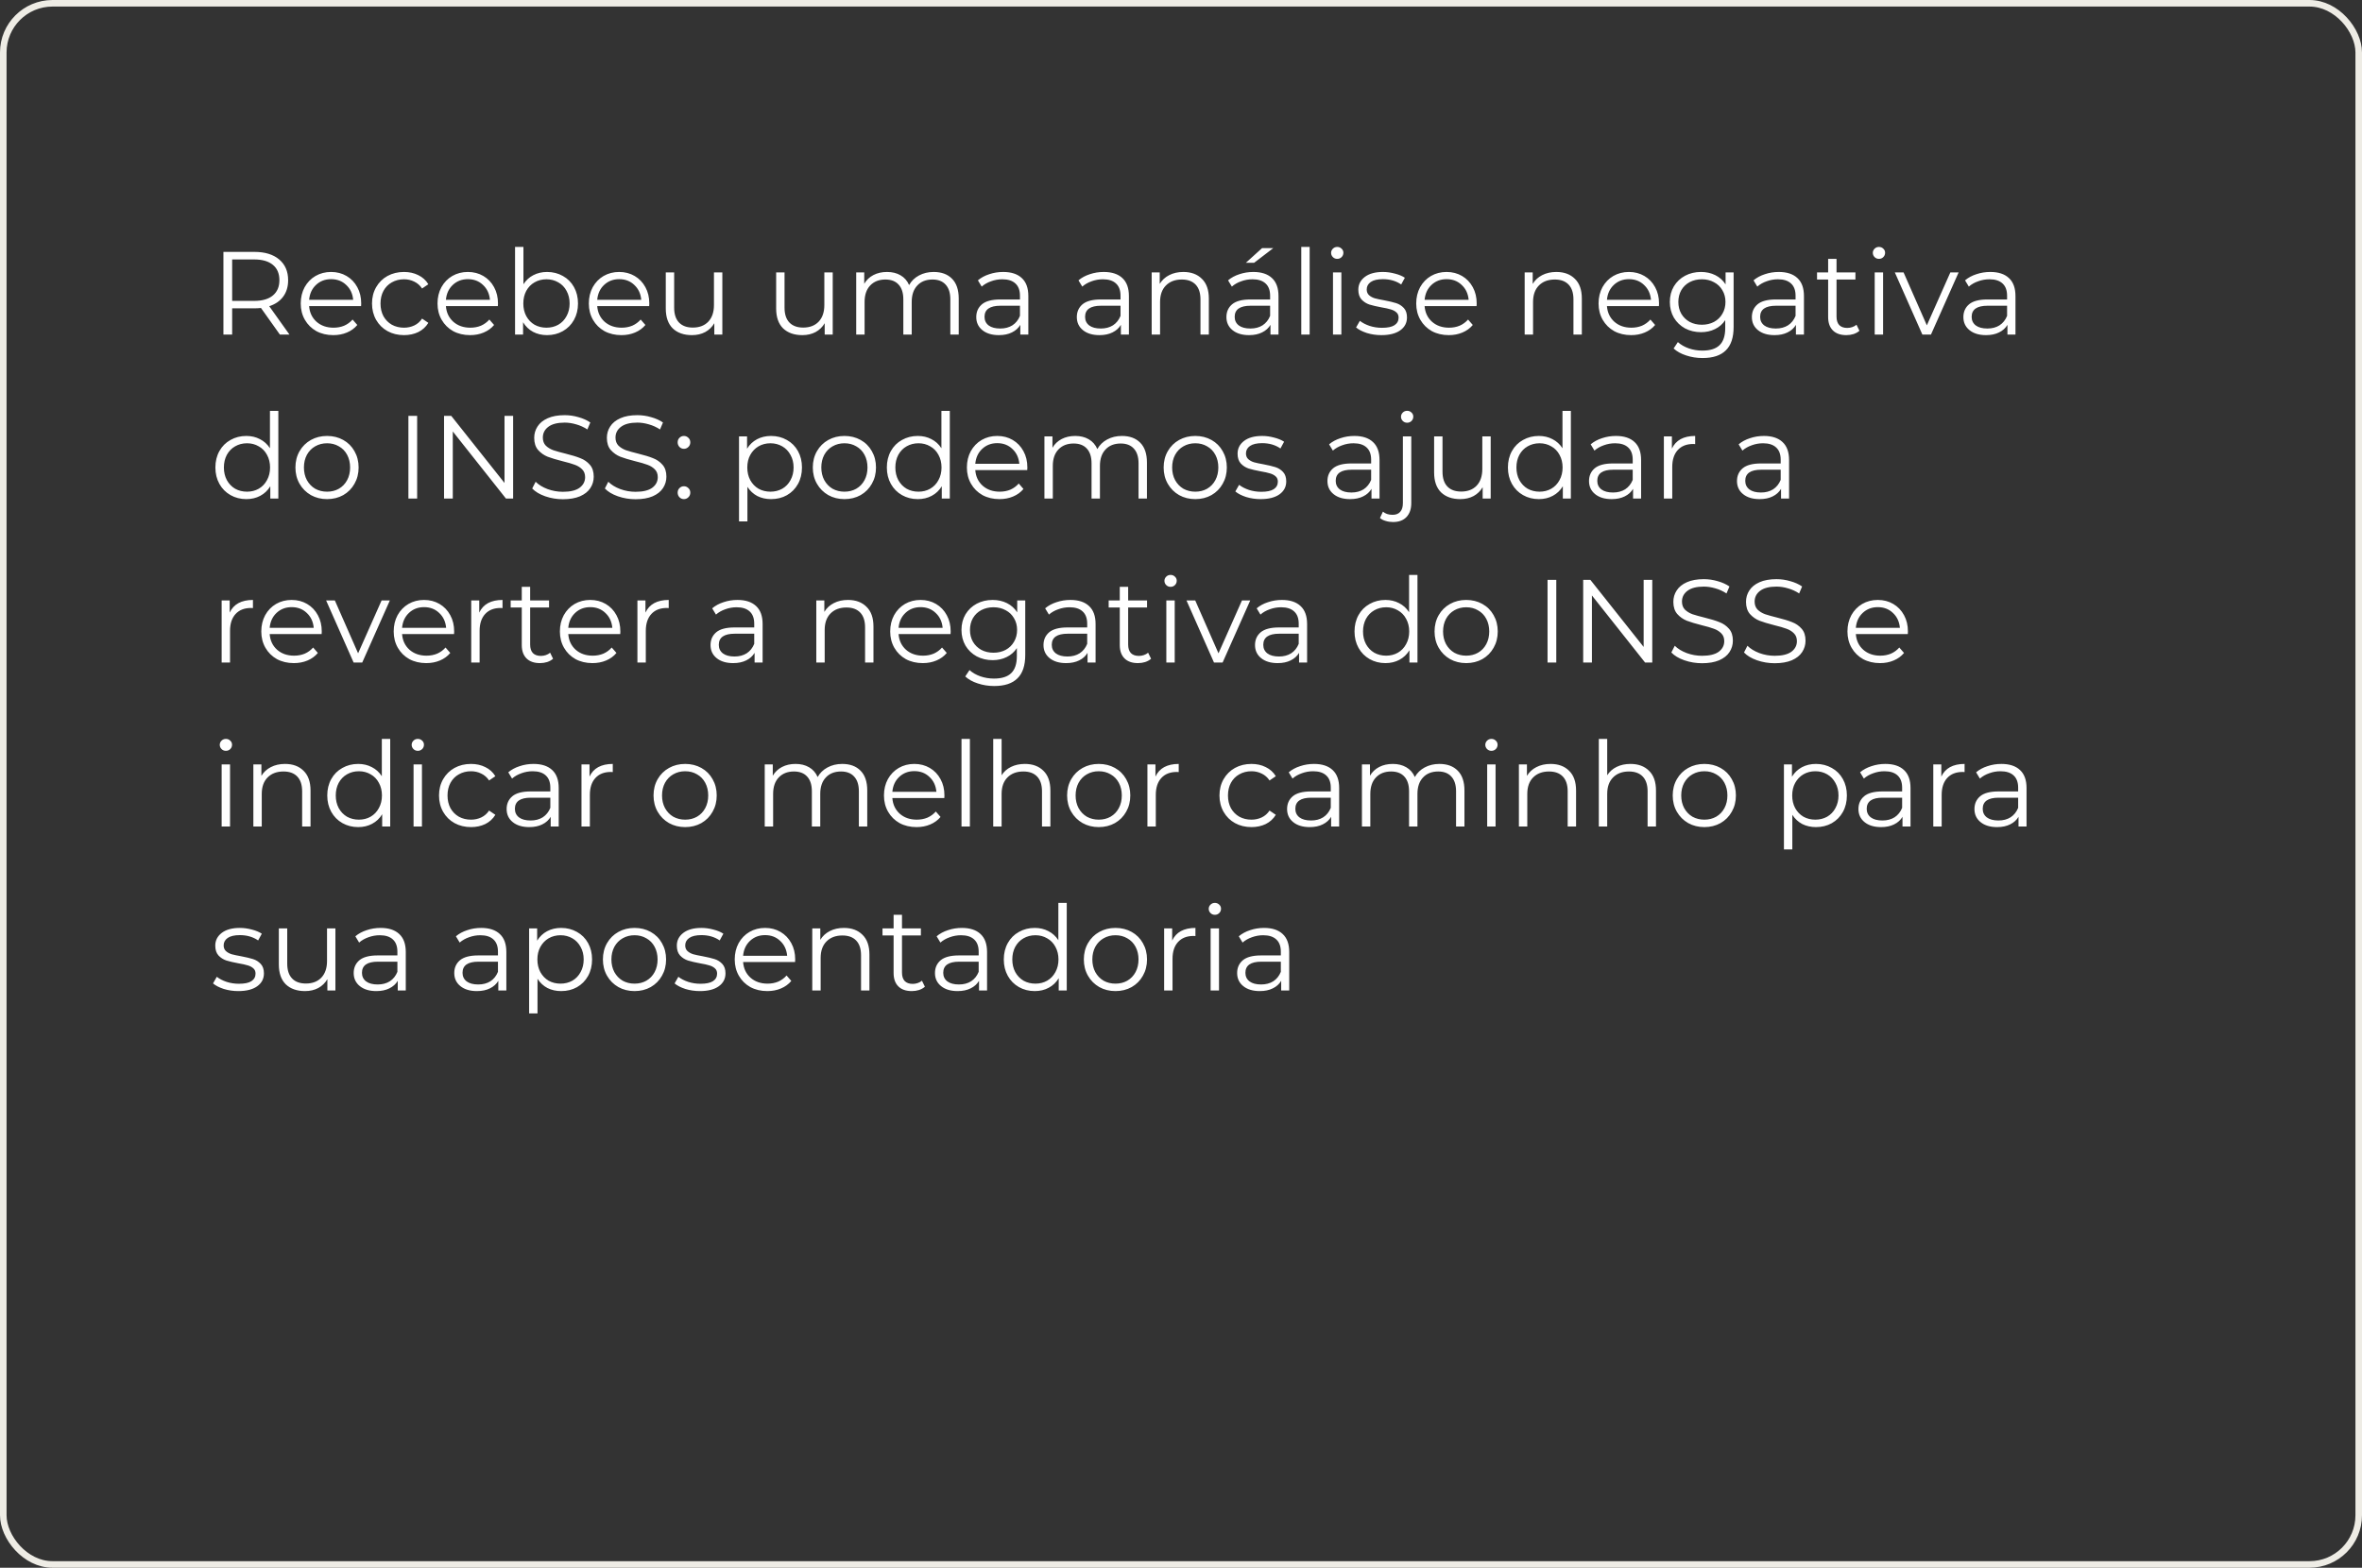 <svg xmlns="http://www.w3.org/2000/svg" width="360" height="239" viewBox="0 0 360 239" fill="none"><rect x="0" y="0" width="360" height="239" fill="#333333" stroke="none"/><path d="M42.656 51L39.776 46.95C39.452 46.986 39.116 47.004 38.768 47.004H35.384V51H34.052V38.4H38.768C40.376 38.4 41.636 38.784 42.548 39.552C43.46 40.32 43.916 41.376 43.916 42.72C43.916 43.704 43.664 44.538 43.16 45.222C42.668 45.894 41.96 46.38 41.036 46.68L44.114 51H42.656ZM38.732 45.87C39.98 45.87 40.934 45.594 41.594 45.042C42.254 44.49 42.584 43.716 42.584 42.72C42.584 41.7 42.254 40.92 41.594 40.38C40.934 39.828 39.98 39.552 38.732 39.552H35.384V45.87H38.732ZM55.034 46.662H47.114C47.186 47.646 47.564 48.444 48.248 49.056C48.932 49.656 49.796 49.956 50.84 49.956C51.428 49.956 51.968 49.854 52.46 49.65C52.952 49.434 53.378 49.122 53.738 48.714L54.458 49.542C54.038 50.046 53.51 50.43 52.874 50.694C52.25 50.958 51.56 51.09 50.804 51.09C49.832 51.09 48.968 50.886 48.212 50.478C47.468 50.058 46.886 49.482 46.466 48.75C46.046 48.018 45.836 47.19 45.836 46.266C45.836 45.342 46.034 44.514 46.43 43.782C46.838 43.05 47.39 42.48 48.086 42.072C48.794 41.664 49.586 41.46 50.462 41.46C51.338 41.46 52.124 41.664 52.82 42.072C53.516 42.48 54.062 43.05 54.458 43.782C54.854 44.502 55.052 45.33 55.052 46.266L55.034 46.662ZM50.462 42.558C49.55 42.558 48.782 42.852 48.158 43.44C47.546 44.016 47.198 44.772 47.114 45.708H53.828C53.744 44.772 53.39 44.016 52.766 43.44C52.154 42.852 51.386 42.558 50.462 42.558ZM61.577 51.09C60.641 51.09 59.801 50.886 59.057 50.478C58.325 50.07 57.749 49.5 57.329 48.768C56.909 48.024 56.699 47.19 56.699 46.266C56.699 45.342 56.909 44.514 57.329 43.782C57.749 43.05 58.325 42.48 59.057 42.072C59.801 41.664 60.641 41.46 61.577 41.46C62.393 41.46 63.119 41.622 63.755 41.946C64.403 42.258 64.913 42.72 65.285 43.332L64.331 43.98C64.019 43.512 63.623 43.164 63.143 42.936C62.663 42.696 62.141 42.576 61.577 42.576C60.893 42.576 60.275 42.732 59.723 43.044C59.183 43.344 58.757 43.776 58.445 44.34C58.145 44.904 57.995 45.546 57.995 46.266C57.995 46.998 58.145 47.646 58.445 48.21C58.757 48.762 59.183 49.194 59.723 49.506C60.275 49.806 60.893 49.956 61.577 49.956C62.141 49.956 62.663 49.842 63.143 49.614C63.623 49.386 64.019 49.038 64.331 48.57L65.285 49.218C64.913 49.83 64.403 50.298 63.755 50.622C63.107 50.934 62.381 51.09 61.577 51.09ZM75.882 46.662H67.962C68.034 47.646 68.412 48.444 69.096 49.056C69.779 49.656 70.644 49.956 71.688 49.956C72.275 49.956 72.816 49.854 73.308 49.65C73.799 49.434 74.225 49.122 74.585 48.714L75.305 49.542C74.885 50.046 74.358 50.43 73.722 50.694C73.097 50.958 72.407 51.09 71.651 51.09C70.68 51.09 69.816 50.886 69.059 50.478C68.316 50.058 67.734 49.482 67.314 48.75C66.894 48.018 66.683 47.19 66.683 46.266C66.683 45.342 66.882 44.514 67.278 43.782C67.686 43.05 68.237 42.48 68.933 42.072C69.641 41.664 70.433 41.46 71.309 41.46C72.186 41.46 72.972 41.664 73.668 42.072C74.364 42.48 74.909 43.05 75.305 43.782C75.701 44.502 75.9 45.33 75.9 46.266L75.882 46.662ZM71.309 42.558C70.397 42.558 69.629 42.852 69.005 43.44C68.394 44.016 68.046 44.772 67.962 45.708H74.675C74.591 44.772 74.237 44.016 73.614 43.44C73.001 42.852 72.234 42.558 71.309 42.558ZM83.379 41.46C84.267 41.46 85.071 41.664 85.791 42.072C86.511 42.468 87.075 43.032 87.483 43.764C87.891 44.496 88.095 45.33 88.095 46.266C88.095 47.202 87.891 48.036 87.483 48.768C87.075 49.5 86.511 50.07 85.791 50.478C85.071 50.886 84.267 51.09 83.379 51.09C82.587 51.09 81.873 50.922 81.237 50.586C80.613 50.25 80.109 49.764 79.725 49.128V51H78.501V37.644H79.779V43.332C80.175 42.72 80.679 42.258 81.291 41.946C81.915 41.622 82.611 41.46 83.379 41.46ZM83.289 49.956C83.949 49.956 84.549 49.806 85.089 49.506C85.629 49.194 86.049 48.756 86.349 48.192C86.661 47.628 86.817 46.986 86.817 46.266C86.817 45.546 86.661 44.904 86.349 44.34C86.049 43.776 85.629 43.344 85.089 43.044C84.549 42.732 83.949 42.576 83.289 42.576C82.617 42.576 82.011 42.732 81.471 43.044C80.943 43.344 80.523 43.776 80.211 44.34C79.911 44.904 79.761 45.546 79.761 46.266C79.761 46.986 79.911 47.628 80.211 48.192C80.523 48.756 80.943 49.194 81.471 49.506C82.011 49.806 82.617 49.956 83.289 49.956ZM98.944 46.662H91.024C91.096 47.646 91.474 48.444 92.158 49.056C92.842 49.656 93.706 49.956 94.75 49.956C95.338 49.956 95.878 49.854 96.37 49.65C96.862 49.434 97.288 49.122 97.648 48.714L98.368 49.542C97.948 50.046 97.42 50.43 96.784 50.694C96.16 50.958 95.47 51.09 94.714 51.09C93.742 51.09 92.878 50.886 92.122 50.478C91.378 50.058 90.796 49.482 90.376 48.75C89.956 48.018 89.746 47.19 89.746 46.266C89.746 45.342 89.944 44.514 90.34 43.782C90.748 43.05 91.3 42.48 91.996 42.072C92.704 41.664 93.496 41.46 94.372 41.46C95.248 41.46 96.034 41.664 96.73 42.072C97.426 42.48 97.972 43.05 98.368 43.782C98.764 44.502 98.962 45.33 98.962 46.266L98.944 46.662ZM94.372 42.558C93.46 42.558 92.692 42.852 92.068 43.44C91.456 44.016 91.108 44.772 91.024 45.708H97.738C97.654 44.772 97.3 44.016 96.676 43.44C96.064 42.852 95.296 42.558 94.372 42.558ZM110.095 41.532V51H108.871V49.272C108.535 49.848 108.073 50.298 107.485 50.622C106.897 50.934 106.225 51.09 105.469 51.09C104.233 51.09 103.255 50.748 102.535 50.064C101.827 49.368 101.473 48.354 101.473 47.022V41.532H102.751V46.896C102.751 47.892 102.997 48.648 103.489 49.164C103.981 49.68 104.683 49.938 105.595 49.938C106.591 49.938 107.377 49.638 107.953 49.038C108.529 48.426 108.817 47.58 108.817 46.5V41.532H110.095ZM126.918 41.532V51H125.694V49.272C125.358 49.848 124.896 50.298 124.308 50.622C123.72 50.934 123.048 51.09 122.292 51.09C121.056 51.09 120.078 50.748 119.358 50.064C118.65 49.368 118.296 48.354 118.296 47.022V41.532H119.574V46.896C119.574 47.892 119.82 48.648 120.312 49.164C120.804 49.68 121.506 49.938 122.418 49.938C123.414 49.938 124.2 49.638 124.776 49.038C125.352 48.426 125.64 47.58 125.64 46.5V41.532H126.918ZM142.305 41.46C143.493 41.46 144.423 41.802 145.095 42.486C145.779 43.17 146.121 44.178 146.121 45.51V51H144.843V45.636C144.843 44.652 144.603 43.902 144.123 43.386C143.655 42.87 142.989 42.612 142.125 42.612C141.141 42.612 140.367 42.918 139.803 43.53C139.239 44.13 138.957 44.964 138.957 46.032V51H137.679V45.636C137.679 44.652 137.439 43.902 136.959 43.386C136.491 42.87 135.819 42.612 134.943 42.612C133.971 42.612 133.197 42.918 132.621 43.53C132.057 44.13 131.775 44.964 131.775 46.032V51H130.497V41.532H131.721V43.26C132.057 42.684 132.525 42.24 133.125 41.928C133.725 41.616 134.415 41.46 135.195 41.46C135.987 41.46 136.671 41.628 137.247 41.964C137.835 42.3 138.273 42.798 138.561 43.458C138.909 42.834 139.407 42.348 140.055 42C140.715 41.64 141.465 41.46 142.305 41.46ZM152.899 41.46C154.135 41.46 155.083 41.772 155.743 42.396C156.403 43.008 156.733 43.92 156.733 45.132V51H155.509V49.524C155.221 50.016 154.795 50.4 154.231 50.676C153.679 50.952 153.019 51.09 152.251 51.09C151.195 51.09 150.355 50.838 149.731 50.334C149.107 49.83 148.795 49.164 148.795 48.336C148.795 47.532 149.083 46.884 149.659 46.392C150.247 45.9 151.177 45.654 152.449 45.654H155.455V45.078C155.455 44.262 155.227 43.644 154.771 43.224C154.315 42.792 153.649 42.576 152.773 42.576C152.173 42.576 151.597 42.678 151.045 42.882C150.493 43.074 150.019 43.344 149.623 43.692L149.047 42.738C149.527 42.33 150.103 42.018 150.775 41.802C151.447 41.574 152.155 41.46 152.899 41.46ZM152.449 50.082C153.169 50.082 153.787 49.92 154.303 49.596C154.819 49.26 155.203 48.78 155.455 48.156V46.608H152.485C150.865 46.608 150.055 47.172 150.055 48.3C150.055 48.852 150.265 49.29 150.685 49.614C151.105 49.926 151.693 50.082 152.449 50.082ZM168.227 41.46C169.463 41.46 170.411 41.772 171.071 42.396C171.731 43.008 172.061 43.92 172.061 45.132V51H170.837V49.524C170.549 50.016 170.123 50.4 169.559 50.676C169.007 50.952 168.347 51.09 167.579 51.09C166.523 51.09 165.683 50.838 165.059 50.334C164.435 49.83 164.123 49.164 164.123 48.336C164.123 47.532 164.411 46.884 164.987 46.392C165.575 45.9 166.505 45.654 167.777 45.654H170.783V45.078C170.783 44.262 170.555 43.644 170.099 43.224C169.643 42.792 168.977 42.576 168.101 42.576C167.501 42.576 166.925 42.678 166.373 42.882C165.821 43.074 165.347 43.344 164.951 43.692L164.375 42.738C164.855 42.33 165.431 42.018 166.103 41.802C166.775 41.574 167.483 41.46 168.227 41.46ZM167.777 50.082C168.497 50.082 169.115 49.92 169.631 49.596C170.147 49.26 170.531 48.78 170.783 48.156V46.608H167.813C166.193 46.608 165.383 47.172 165.383 48.3C165.383 48.852 165.593 49.29 166.013 49.614C166.433 49.926 167.021 50.082 167.777 50.082ZM180.356 41.46C181.544 41.46 182.486 41.808 183.182 42.504C183.89 43.188 184.244 44.19 184.244 45.51V51H182.966V45.636C182.966 44.652 182.72 43.902 182.228 43.386C181.736 42.87 181.034 42.612 180.122 42.612C179.102 42.612 178.292 42.918 177.692 43.53C177.104 44.13 176.81 44.964 176.81 46.032V51H175.532V41.532H176.756V43.278C177.104 42.702 177.584 42.258 178.196 41.946C178.82 41.622 179.54 41.46 180.356 41.46ZM191.026 41.46C192.262 41.46 193.21 41.772 193.87 42.396C194.53 43.008 194.86 43.92 194.86 45.132V51H193.636V49.524C193.348 50.016 192.922 50.4 192.358 50.676C191.806 50.952 191.146 51.09 190.378 51.09C189.322 51.09 188.482 50.838 187.858 50.334C187.234 49.83 186.922 49.164 186.922 48.336C186.922 47.532 187.21 46.884 187.786 46.392C188.374 45.9 189.304 45.654 190.576 45.654H193.582V45.078C193.582 44.262 193.354 43.644 192.898 43.224C192.442 42.792 191.776 42.576 190.9 42.576C190.3 42.576 189.724 42.678 189.172 42.882C188.62 43.074 188.146 43.344 187.75 43.692L187.174 42.738C187.654 42.33 188.23 42.018 188.902 41.802C189.574 41.574 190.282 41.46 191.026 41.46ZM190.576 50.082C191.296 50.082 191.914 49.92 192.43 49.596C192.946 49.26 193.33 48.78 193.582 48.156V46.608H190.612C188.992 46.608 188.182 47.172 188.182 48.3C188.182 48.852 188.392 49.29 188.812 49.614C189.232 49.926 189.82 50.082 190.576 50.082ZM192.358 37.824H194.068L191.152 40.056H189.892L192.358 37.824ZM198.331 37.644H199.609V51H198.331V37.644ZM203.165 41.532H204.443V51H203.165V41.532ZM203.813 39.462C203.549 39.462 203.327 39.372 203.147 39.192C202.967 39.012 202.877 38.796 202.877 38.544C202.877 38.304 202.967 38.094 203.147 37.914C203.327 37.734 203.549 37.644 203.813 37.644C204.077 37.644 204.299 37.734 204.479 37.914C204.659 38.082 204.749 38.286 204.749 38.526C204.749 38.79 204.659 39.012 204.479 39.192C204.299 39.372 204.077 39.462 203.813 39.462ZM210.537 51.09C209.769 51.09 209.031 50.982 208.323 50.766C207.627 50.538 207.081 50.256 206.685 49.92L207.261 48.912C207.657 49.224 208.155 49.482 208.755 49.686C209.355 49.878 209.979 49.974 210.627 49.974C211.491 49.974 212.127 49.842 212.535 49.578C212.955 49.302 213.165 48.918 213.165 48.426C213.165 48.078 213.051 47.808 212.823 47.616C212.595 47.412 212.307 47.262 211.959 47.166C211.611 47.058 211.149 46.956 210.573 46.86C209.805 46.716 209.187 46.572 208.719 46.428C208.251 46.272 207.849 46.014 207.513 45.654C207.189 45.294 207.027 44.796 207.027 44.16C207.027 43.368 207.357 42.72 208.017 42.216C208.677 41.712 209.595 41.46 210.771 41.46C211.383 41.46 211.995 41.544 212.607 41.712C213.219 41.868 213.723 42.078 214.119 42.342L213.561 43.368C212.781 42.828 211.851 42.558 210.771 42.558C209.955 42.558 209.337 42.702 208.917 42.99C208.509 43.278 208.305 43.656 208.305 44.124C208.305 44.484 208.419 44.772 208.647 44.988C208.887 45.204 209.181 45.366 209.529 45.474C209.877 45.57 210.357 45.672 210.969 45.78C211.725 45.924 212.331 46.068 212.787 46.212C213.243 46.356 213.633 46.602 213.957 46.95C214.281 47.298 214.443 47.778 214.443 48.39C214.443 49.218 214.095 49.878 213.399 50.37C212.715 50.85 211.761 51.09 210.537 51.09ZM225.049 46.662H217.129C217.201 47.646 217.579 48.444 218.263 49.056C218.947 49.656 219.811 49.956 220.855 49.956C221.443 49.956 221.983 49.854 222.475 49.65C222.967 49.434 223.393 49.122 223.753 48.714L224.473 49.542C224.053 50.046 223.525 50.43 222.889 50.694C222.265 50.958 221.575 51.09 220.819 51.09C219.847 51.09 218.983 50.886 218.227 50.478C217.483 50.058 216.901 49.482 216.481 48.75C216.061 48.018 215.851 47.19 215.851 46.266C215.851 45.342 216.049 44.514 216.445 43.782C216.853 43.05 217.405 42.48 218.101 42.072C218.809 41.664 219.601 41.46 220.477 41.46C221.353 41.46 222.139 41.664 222.835 42.072C223.531 42.48 224.077 43.05 224.473 43.782C224.869 44.502 225.067 45.33 225.067 46.266L225.049 46.662ZM220.477 42.558C219.565 42.558 218.797 42.852 218.173 43.44C217.561 44.016 217.213 44.772 217.129 45.708H223.843C223.759 44.772 223.405 44.016 222.781 43.44C222.169 42.852 221.401 42.558 220.477 42.558ZM237.204 41.46C238.392 41.46 239.334 41.808 240.03 42.504C240.738 43.188 241.092 44.19 241.092 45.51V51H239.814V45.636C239.814 44.652 239.568 43.902 239.076 43.386C238.584 42.87 237.882 42.612 236.97 42.612C235.95 42.612 235.14 42.918 234.54 43.53C233.952 44.13 233.658 44.964 233.658 46.032V51H232.38V41.532H233.604V43.278C233.952 42.702 234.432 42.258 235.044 41.946C235.668 41.622 236.388 41.46 237.204 41.46ZM252.84 46.662H244.92C244.992 47.646 245.37 48.444 246.054 49.056C246.738 49.656 247.602 49.956 248.646 49.956C249.234 49.956 249.774 49.854 250.266 49.65C250.758 49.434 251.184 49.122 251.544 48.714L252.264 49.542C251.844 50.046 251.316 50.43 250.68 50.694C250.056 50.958 249.366 51.09 248.61 51.09C247.638 51.09 246.774 50.886 246.018 50.478C245.274 50.058 244.692 49.482 244.272 48.75C243.852 48.018 243.642 47.19 243.642 46.266C243.642 45.342 243.84 44.514 244.236 43.782C244.644 43.05 245.196 42.48 245.892 42.072C246.6 41.664 247.392 41.46 248.268 41.46C249.144 41.46 249.93 41.664 250.626 42.072C251.322 42.48 251.868 43.05 252.264 43.782C252.66 44.502 252.858 45.33 252.858 46.266L252.84 46.662ZM248.268 42.558C247.356 42.558 246.588 42.852 245.964 43.44C245.352 44.016 245.004 44.772 244.92 45.708H251.634C251.55 44.772 251.196 44.016 250.572 43.44C249.96 42.852 249.192 42.558 248.268 42.558ZM264.226 41.532V49.848C264.226 51.456 263.83 52.644 263.038 53.412C262.258 54.192 261.076 54.582 259.492 54.582C258.616 54.582 257.782 54.45 256.99 54.186C256.21 53.934 255.574 53.58 255.082 53.124L255.73 52.152C256.186 52.56 256.738 52.878 257.386 53.106C258.046 53.334 258.736 53.448 259.456 53.448C260.656 53.448 261.538 53.166 262.102 52.602C262.666 52.05 262.948 51.186 262.948 50.01V48.804C262.552 49.404 262.03 49.86 261.382 50.172C260.746 50.484 260.038 50.64 259.258 50.64C258.37 50.64 257.56 50.448 256.828 50.064C256.108 49.668 255.538 49.122 255.118 48.426C254.71 47.718 254.506 46.92 254.506 46.032C254.506 45.144 254.71 44.352 255.118 43.656C255.538 42.96 256.108 42.42 256.828 42.036C257.548 41.652 258.358 41.46 259.258 41.46C260.062 41.46 260.788 41.622 261.436 41.946C262.084 42.27 262.606 42.738 263.002 43.35V41.532H264.226ZM259.384 49.506C260.068 49.506 260.686 49.362 261.238 49.074C261.79 48.774 262.216 48.36 262.516 47.832C262.828 47.304 262.984 46.704 262.984 46.032C262.984 45.36 262.828 44.766 262.516 44.25C262.216 43.722 261.79 43.314 261.238 43.026C260.698 42.726 260.08 42.576 259.384 42.576C258.7 42.576 258.082 42.72 257.53 43.008C256.99 43.296 256.564 43.704 256.252 44.232C255.952 44.76 255.802 45.36 255.802 46.032C255.802 46.704 255.952 47.304 256.252 47.832C256.564 48.36 256.99 48.774 257.53 49.074C258.082 49.362 258.7 49.506 259.384 49.506ZM271.112 41.46C272.348 41.46 273.296 41.772 273.956 42.396C274.616 43.008 274.946 43.92 274.946 45.132V51H273.722V49.524C273.434 50.016 273.008 50.4 272.444 50.676C271.892 50.952 271.232 51.09 270.464 51.09C269.408 51.09 268.568 50.838 267.944 50.334C267.32 49.83 267.008 49.164 267.008 48.336C267.008 47.532 267.296 46.884 267.872 46.392C268.46 45.9 269.39 45.654 270.662 45.654H273.668V45.078C273.668 44.262 273.44 43.644 272.984 43.224C272.528 42.792 271.862 42.576 270.986 42.576C270.386 42.576 269.81 42.678 269.258 42.882C268.706 43.074 268.232 43.344 267.836 43.692L267.26 42.738C267.74 42.33 268.316 42.018 268.988 41.802C269.66 41.574 270.368 41.46 271.112 41.46ZM270.662 50.082C271.382 50.082 272 49.92 272.516 49.596C273.032 49.26 273.416 48.78 273.668 48.156V46.608H270.698C269.078 46.608 268.268 47.172 268.268 48.3C268.268 48.852 268.478 49.29 268.898 49.614C269.318 49.926 269.906 50.082 270.662 50.082ZM283.403 50.424C283.163 50.64 282.863 50.808 282.503 50.928C282.155 51.036 281.789 51.09 281.405 51.09C280.517 51.09 279.833 50.85 279.353 50.37C278.873 49.89 278.633 49.212 278.633 48.336V42.612H276.941V41.532H278.633V39.462H279.911V41.532H282.791V42.612H279.911V48.264C279.911 48.828 280.049 49.26 280.325 49.56C280.613 49.848 281.021 49.992 281.549 49.992C281.813 49.992 282.065 49.95 282.305 49.866C282.557 49.782 282.773 49.662 282.953 49.506L283.403 50.424ZM285.729 41.532H287.007V51H285.729V41.532ZM286.377 39.462C286.113 39.462 285.891 39.372 285.711 39.192C285.531 39.012 285.441 38.796 285.441 38.544C285.441 38.304 285.531 38.094 285.711 37.914C285.891 37.734 286.113 37.644 286.377 37.644C286.641 37.644 286.863 37.734 287.043 37.914C287.223 38.082 287.313 38.286 287.313 38.526C287.313 38.79 287.223 39.012 287.043 39.192C286.863 39.372 286.641 39.462 286.377 39.462ZM298.519 41.532L294.307 51H292.993L288.799 41.532H290.131L293.677 49.596L297.259 41.532H298.519ZM303.35 41.46C304.586 41.46 305.534 41.772 306.194 42.396C306.854 43.008 307.184 43.92 307.184 45.132V51H305.96V49.524C305.672 50.016 305.246 50.4 304.682 50.676C304.13 50.952 303.47 51.09 302.702 51.09C301.646 51.09 300.806 50.838 300.182 50.334C299.558 49.83 299.246 49.164 299.246 48.336C299.246 47.532 299.534 46.884 300.11 46.392C300.698 45.9 301.628 45.654 302.9 45.654H305.906V45.078C305.906 44.262 305.678 43.644 305.222 43.224C304.766 42.792 304.1 42.576 303.224 42.576C302.624 42.576 302.048 42.678 301.496 42.882C300.944 43.074 300.47 43.344 300.074 43.692L299.498 42.738C299.978 42.33 300.554 42.018 301.226 41.802C301.898 41.574 302.606 41.46 303.35 41.46ZM302.9 50.082C303.62 50.082 304.238 49.92 304.754 49.596C305.27 49.26 305.654 48.78 305.906 48.156V46.608H302.936C301.316 46.608 300.506 47.172 300.506 48.3C300.506 48.852 300.716 49.29 301.136 49.614C301.556 49.926 302.144 50.082 302.9 50.082ZM42.422 62.644V76H41.198V74.128C40.814 74.764 40.304 75.25 39.668 75.586C39.044 75.922 38.336 76.09 37.544 76.09C36.656 76.09 35.852 75.886 35.132 75.478C34.412 75.07 33.848 74.5 33.44 73.768C33.032 73.036 32.828 72.202 32.828 71.266C32.828 70.33 33.032 69.496 33.44 68.764C33.848 68.032 34.412 67.468 35.132 67.072C35.852 66.664 36.656 66.46 37.544 66.46C38.312 66.46 39.002 66.622 39.614 66.946C40.238 67.258 40.748 67.72 41.144 68.332V62.644H42.422ZM37.652 74.956C38.312 74.956 38.906 74.806 39.434 74.506C39.974 74.194 40.394 73.756 40.694 73.192C41.006 72.628 41.162 71.986 41.162 71.266C41.162 70.546 41.006 69.904 40.694 69.34C40.394 68.776 39.974 68.344 39.434 68.044C38.906 67.732 38.312 67.576 37.652 67.576C36.98 67.576 36.374 67.732 35.834 68.044C35.306 68.344 34.886 68.776 34.574 69.34C34.274 69.904 34.124 70.546 34.124 71.266C34.124 71.986 34.274 72.628 34.574 73.192C34.886 73.756 35.306 74.194 35.834 74.506C36.374 74.806 36.98 74.956 37.652 74.956ZM49.851 76.09C48.939 76.09 48.117 75.886 47.385 75.478C46.653 75.058 46.077 74.482 45.657 73.75C45.237 73.018 45.027 72.19 45.027 71.266C45.027 70.342 45.237 69.514 45.657 68.782C46.077 68.05 46.653 67.48 47.385 67.072C48.117 66.664 48.939 66.46 49.851 66.46C50.763 66.46 51.585 66.664 52.317 67.072C53.049 67.48 53.619 68.05 54.027 68.782C54.447 69.514 54.657 70.342 54.657 71.266C54.657 72.19 54.447 73.018 54.027 73.75C53.619 74.482 53.049 75.058 52.317 75.478C51.585 75.886 50.763 76.09 49.851 76.09ZM49.851 74.956C50.523 74.956 51.123 74.806 51.651 74.506C52.191 74.194 52.611 73.756 52.911 73.192C53.211 72.628 53.361 71.986 53.361 71.266C53.361 70.546 53.211 69.904 52.911 69.34C52.611 68.776 52.191 68.344 51.651 68.044C51.123 67.732 50.523 67.576 49.851 67.576C49.179 67.576 48.573 67.732 48.033 68.044C47.505 68.344 47.085 68.776 46.773 69.34C46.473 69.904 46.323 70.546 46.323 71.266C46.323 71.986 46.473 72.628 46.773 73.192C47.085 73.756 47.505 74.194 48.033 74.506C48.573 74.806 49.179 74.956 49.851 74.956ZM62.247 63.4H63.579V76H62.247V63.4ZM78.209 63.4V76H77.111L69.011 65.776V76H67.679V63.4H68.777L76.895 73.624V63.4H78.209ZM85.796 76.108C84.859 76.108 83.96 75.958 83.096 75.658C82.243 75.358 81.584 74.962 81.115 74.47L81.638 73.444C82.094 73.9 82.7 74.272 83.456 74.56C84.212 74.836 84.992 74.974 85.796 74.974C86.924 74.974 87.769 74.77 88.334 74.362C88.897 73.942 89.18 73.402 89.18 72.742C89.18 72.238 89.023 71.836 88.712 71.536C88.412 71.236 88.04 71.008 87.596 70.852C87.151 70.684 86.534 70.504 85.742 70.312C84.793 70.072 84.037 69.844 83.474 69.628C82.909 69.4 82.424 69.058 82.016 68.602C81.62 68.146 81.421 67.528 81.421 66.748C81.421 66.112 81.59 65.536 81.925 65.02C82.261 64.492 82.778 64.072 83.474 63.76C84.169 63.448 85.034 63.292 86.066 63.292C86.785 63.292 87.487 63.394 88.171 63.598C88.868 63.79 89.468 64.06 89.972 64.408L89.522 65.47C88.993 65.122 88.43 64.864 87.829 64.696C87.23 64.516 86.641 64.426 86.066 64.426C84.962 64.426 84.127 64.642 83.564 65.074C83.011 65.494 82.736 66.04 82.736 66.712C82.736 67.216 82.885 67.624 83.186 67.936C83.498 68.236 83.882 68.47 84.338 68.638C84.805 68.794 85.43 68.968 86.21 69.16C87.133 69.388 87.877 69.616 88.442 69.844C89.017 70.06 89.504 70.396 89.9 70.852C90.296 71.296 90.493 71.902 90.493 72.67C90.493 73.306 90.32 73.888 89.972 74.416C89.635 74.932 89.114 75.346 88.406 75.658C87.698 75.958 86.828 76.108 85.796 76.108ZM96.87 76.108C95.934 76.108 95.034 75.958 94.17 75.658C93.318 75.358 92.658 74.962 92.19 74.47L92.712 73.444C93.168 73.9 93.774 74.272 94.53 74.56C95.286 74.836 96.066 74.974 96.87 74.974C97.998 74.974 98.844 74.77 99.408 74.362C99.972 73.942 100.254 73.402 100.254 72.742C100.254 72.238 100.098 71.836 99.786 71.536C99.486 71.236 99.114 71.008 98.67 70.852C98.226 70.684 97.608 70.504 96.816 70.312C95.868 70.072 95.112 69.844 94.548 69.628C93.984 69.4 93.498 69.058 93.09 68.602C92.694 68.146 92.496 67.528 92.496 66.748C92.496 66.112 92.664 65.536 93 65.02C93.336 64.492 93.852 64.072 94.548 63.76C95.244 63.448 96.108 63.292 97.14 63.292C97.86 63.292 98.562 63.394 99.246 63.598C99.942 63.79 100.542 64.06 101.046 64.408L100.596 65.47C100.068 65.122 99.504 64.864 98.904 64.696C98.304 64.516 97.716 64.426 97.14 64.426C96.036 64.426 95.202 64.642 94.638 65.074C94.086 65.494 93.81 66.04 93.81 66.712C93.81 67.216 93.96 67.624 94.26 67.936C94.572 68.236 94.956 68.47 95.412 68.638C95.88 68.794 96.504 68.968 97.284 69.16C98.208 69.388 98.952 69.616 99.516 69.844C100.092 70.06 100.578 70.396 100.974 70.852C101.37 71.296 101.568 71.902 101.568 72.67C101.568 73.306 101.394 73.888 101.046 74.416C100.71 74.932 100.188 75.346 99.48 75.658C98.772 75.958 97.902 76.108 96.87 76.108ZM104.238 68.422C103.974 68.422 103.746 68.326 103.554 68.134C103.374 67.942 103.284 67.708 103.284 67.432C103.284 67.156 103.374 66.928 103.554 66.748C103.746 66.556 103.974 66.46 104.238 66.46C104.502 66.46 104.73 66.556 104.922 66.748C105.114 66.928 105.21 67.156 105.21 67.432C105.21 67.708 105.114 67.942 104.922 68.134C104.73 68.326 104.502 68.422 104.238 68.422ZM104.238 76.09C103.974 76.09 103.746 75.994 103.554 75.802C103.374 75.61 103.284 75.376 103.284 75.1C103.284 74.824 103.374 74.596 103.554 74.416C103.746 74.224 103.974 74.128 104.238 74.128C104.502 74.128 104.73 74.224 104.922 74.416C105.114 74.596 105.21 74.824 105.21 75.1C105.21 75.376 105.114 75.61 104.922 75.802C104.73 75.994 104.502 76.09 104.238 76.09ZM117.515 66.46C118.403 66.46 119.207 66.664 119.927 67.072C120.647 67.468 121.211 68.032 121.619 68.764C122.027 69.496 122.231 70.33 122.231 71.266C122.231 72.214 122.027 73.054 121.619 73.786C121.211 74.518 120.647 75.088 119.927 75.496C119.219 75.892 118.415 76.09 117.515 76.09C116.747 76.09 116.051 75.934 115.427 75.622C114.815 75.298 114.311 74.83 113.915 74.218V79.492H112.637V66.532H113.861V68.404C114.245 67.78 114.749 67.3 115.373 66.964C116.009 66.628 116.723 66.46 117.515 66.46ZM117.425 74.956C118.085 74.956 118.685 74.806 119.225 74.506C119.765 74.194 120.185 73.756 120.485 73.192C120.797 72.628 120.953 71.986 120.953 71.266C120.953 70.546 120.797 69.91 120.485 69.358C120.185 68.794 119.765 68.356 119.225 68.044C118.685 67.732 118.085 67.576 117.425 67.576C116.753 67.576 116.147 67.732 115.607 68.044C115.079 68.356 114.659 68.794 114.347 69.358C114.047 69.91 113.897 70.546 113.897 71.266C113.897 71.986 114.047 72.628 114.347 73.192C114.659 73.756 115.079 74.194 115.607 74.506C116.147 74.806 116.753 74.956 117.425 74.956ZM128.707 76.09C127.795 76.09 126.973 75.886 126.241 75.478C125.509 75.058 124.933 74.482 124.513 73.75C124.093 73.018 123.883 72.19 123.883 71.266C123.883 70.342 124.093 69.514 124.513 68.782C124.933 68.05 125.509 67.48 126.241 67.072C126.973 66.664 127.795 66.46 128.707 66.46C129.619 66.46 130.441 66.664 131.173 67.072C131.905 67.48 132.475 68.05 132.883 68.782C133.303 69.514 133.513 70.342 133.513 71.266C133.513 72.19 133.303 73.018 132.883 73.75C132.475 74.482 131.905 75.058 131.173 75.478C130.441 75.886 129.619 76.09 128.707 76.09ZM128.707 74.956C129.379 74.956 129.979 74.806 130.507 74.506C131.047 74.194 131.467 73.756 131.767 73.192C132.067 72.628 132.217 71.986 132.217 71.266C132.217 70.546 132.067 69.904 131.767 69.34C131.467 68.776 131.047 68.344 130.507 68.044C129.979 67.732 129.379 67.576 128.707 67.576C128.035 67.576 127.429 67.732 126.889 68.044C126.361 68.344 125.941 68.776 125.629 69.34C125.329 69.904 125.179 70.546 125.179 71.266C125.179 71.986 125.329 72.628 125.629 73.192C125.941 73.756 126.361 74.194 126.889 74.506C127.429 74.806 128.035 74.956 128.707 74.956ZM144.762 62.644V76H143.538V74.128C143.154 74.764 142.644 75.25 142.008 75.586C141.384 75.922 140.676 76.09 139.884 76.09C138.996 76.09 138.192 75.886 137.472 75.478C136.752 75.07 136.188 74.5 135.78 73.768C135.372 73.036 135.168 72.202 135.168 71.266C135.168 70.33 135.372 69.496 135.78 68.764C136.188 68.032 136.752 67.468 137.472 67.072C138.192 66.664 138.996 66.46 139.884 66.46C140.652 66.46 141.342 66.622 141.954 66.946C142.578 67.258 143.088 67.72 143.484 68.332V62.644H144.762ZM139.992 74.956C140.652 74.956 141.246 74.806 141.774 74.506C142.314 74.194 142.734 73.756 143.034 73.192C143.346 72.628 143.502 71.986 143.502 71.266C143.502 70.546 143.346 69.904 143.034 69.34C142.734 68.776 142.314 68.344 141.774 68.044C141.246 67.732 140.652 67.576 139.992 67.576C139.32 67.576 138.714 67.732 138.174 68.044C137.646 68.344 137.226 68.776 136.914 69.34C136.614 69.904 136.464 70.546 136.464 71.266C136.464 71.986 136.614 72.628 136.914 73.192C137.226 73.756 137.646 74.194 138.174 74.506C138.714 74.806 139.32 74.956 139.992 74.956ZM156.565 71.662H148.645C148.717 72.646 149.095 73.444 149.779 74.056C150.463 74.656 151.327 74.956 152.371 74.956C152.959 74.956 153.499 74.854 153.991 74.65C154.483 74.434 154.909 74.122 155.269 73.714L155.989 74.542C155.569 75.046 155.041 75.43 154.405 75.694C153.781 75.958 153.091 76.09 152.335 76.09C151.363 76.09 150.499 75.886 149.743 75.478C148.999 75.058 148.417 74.482 147.997 73.75C147.577 73.018 147.367 72.19 147.367 71.266C147.367 70.342 147.565 69.514 147.961 68.782C148.369 68.05 148.921 67.48 149.617 67.072C150.325 66.664 151.117 66.46 151.993 66.46C152.869 66.46 153.655 66.664 154.351 67.072C155.047 67.48 155.593 68.05 155.989 68.782C156.385 69.502 156.583 70.33 156.583 71.266L156.565 71.662ZM151.993 67.558C151.081 67.558 150.313 67.852 149.689 68.44C149.077 69.016 148.729 69.772 148.645 70.708H155.359C155.275 69.772 154.921 69.016 154.297 68.44C153.685 67.852 152.917 67.558 151.993 67.558ZM170.992 66.46C172.18 66.46 173.11 66.802 173.782 67.486C174.466 68.17 174.808 69.178 174.808 70.51V76H173.53V70.636C173.53 69.652 173.29 68.902 172.81 68.386C172.342 67.87 171.676 67.612 170.812 67.612C169.828 67.612 169.054 67.918 168.49 68.53C167.926 69.13 167.644 69.964 167.644 71.032V76H166.366V70.636C166.366 69.652 166.126 68.902 165.646 68.386C165.178 67.87 164.506 67.612 163.63 67.612C162.658 67.612 161.884 67.918 161.308 68.53C160.744 69.13 160.462 69.964 160.462 71.032V76H159.184V66.532H160.408V68.26C160.744 67.684 161.212 67.24 161.812 66.928C162.412 66.616 163.102 66.46 163.882 66.46C164.674 66.46 165.358 66.628 165.934 66.964C166.522 67.3 166.96 67.798 167.248 68.458C167.596 67.834 168.094 67.348 168.742 67C169.402 66.64 170.152 66.46 170.992 66.46ZM182.179 76.09C181.267 76.09 180.445 75.886 179.713 75.478C178.981 75.058 178.405 74.482 177.985 73.75C177.565 73.018 177.355 72.19 177.355 71.266C177.355 70.342 177.565 69.514 177.985 68.782C178.405 68.05 178.981 67.48 179.713 67.072C180.445 66.664 181.267 66.46 182.179 66.46C183.091 66.46 183.913 66.664 184.645 67.072C185.377 67.48 185.947 68.05 186.355 68.782C186.775 69.514 186.985 70.342 186.985 71.266C186.985 72.19 186.775 73.018 186.355 73.75C185.947 74.482 185.377 75.058 184.645 75.478C183.913 75.886 183.091 76.09 182.179 76.09ZM182.179 74.956C182.851 74.956 183.451 74.806 183.979 74.506C184.519 74.194 184.939 73.756 185.239 73.192C185.539 72.628 185.689 71.986 185.689 71.266C185.689 70.546 185.539 69.904 185.239 69.34C184.939 68.776 184.519 68.344 183.979 68.044C183.451 67.732 182.851 67.576 182.179 67.576C181.507 67.576 180.901 67.732 180.361 68.044C179.833 68.344 179.413 68.776 179.101 69.34C178.801 69.904 178.651 70.546 178.651 71.266C178.651 71.986 178.801 72.628 179.101 73.192C179.413 73.756 179.833 74.194 180.361 74.506C180.901 74.806 181.507 74.956 182.179 74.956ZM192.133 76.09C191.365 76.09 190.627 75.982 189.919 75.766C189.223 75.538 188.677 75.256 188.281 74.92L188.857 73.912C189.253 74.224 189.751 74.482 190.351 74.686C190.951 74.878 191.575 74.974 192.223 74.974C193.087 74.974 193.723 74.842 194.131 74.578C194.551 74.302 194.761 73.918 194.761 73.426C194.761 73.078 194.647 72.808 194.419 72.616C194.191 72.412 193.903 72.262 193.555 72.166C193.207 72.058 192.745 71.956 192.169 71.86C191.401 71.716 190.783 71.572 190.315 71.428C189.847 71.272 189.445 71.014 189.109 70.654C188.785 70.294 188.623 69.796 188.623 69.16C188.623 68.368 188.953 67.72 189.613 67.216C190.273 66.712 191.191 66.46 192.367 66.46C192.979 66.46 193.591 66.544 194.203 66.712C194.815 66.868 195.319 67.078 195.715 67.342L195.157 68.368C194.377 67.828 193.447 67.558 192.367 67.558C191.551 67.558 190.933 67.702 190.513 67.99C190.105 68.278 189.901 68.656 189.901 69.124C189.901 69.484 190.015 69.772 190.243 69.988C190.483 70.204 190.777 70.366 191.125 70.474C191.473 70.57 191.953 70.672 192.564 70.78C193.321 70.924 193.927 71.068 194.383 71.212C194.839 71.356 195.229 71.602 195.553 71.95C195.877 72.298 196.039 72.778 196.039 73.39C196.039 74.218 195.691 74.878 194.995 75.37C194.311 75.85 193.357 76.09 192.133 76.09ZM206.424 66.46C207.66 66.46 208.608 66.772 209.268 67.396C209.928 68.008 210.258 68.92 210.258 70.132V76H209.034V74.524C208.746 75.016 208.32 75.4 207.756 75.676C207.204 75.952 206.544 76.09 205.776 76.09C204.72 76.09 203.88 75.838 203.256 75.334C202.632 74.83 202.32 74.164 202.32 73.336C202.32 72.532 202.608 71.884 203.184 71.392C203.772 70.9 204.702 70.654 205.974 70.654H208.98V70.078C208.98 69.262 208.752 68.644 208.296 68.224C207.84 67.792 207.174 67.576 206.298 67.576C205.698 67.576 205.122 67.678 204.57 67.882C204.018 68.074 203.544 68.344 203.148 68.692L202.572 67.738C203.052 67.33 203.628 67.018 204.3 66.802C204.972 66.574 205.68 66.46 206.424 66.46ZM205.974 75.082C206.694 75.082 207.312 74.92 207.828 74.596C208.344 74.26 208.728 73.78 208.98 73.156V71.608H206.01C204.39 71.608 203.58 72.172 203.58 73.3C203.58 73.852 203.79 74.29 204.21 74.614C204.63 74.926 205.218 75.082 205.974 75.082ZM212.325 79.582C211.929 79.582 211.557 79.528 211.209 79.42C210.849 79.324 210.555 79.174 210.327 78.97L210.777 77.998C211.149 78.322 211.641 78.484 212.253 78.484C212.757 78.484 213.141 78.334 213.405 78.034C213.681 77.734 213.819 77.29 213.819 76.702V66.532H215.097V76.702C215.097 77.59 214.857 78.292 214.377 78.808C213.897 79.324 213.213 79.582 212.325 79.582ZM214.467 64.444C214.203 64.444 213.981 64.354 213.801 64.174C213.621 63.994 213.531 63.778 213.531 63.526C213.531 63.286 213.621 63.076 213.801 62.896C213.981 62.716 214.203 62.626 214.467 62.626C214.731 62.626 214.953 62.716 215.133 62.896C215.313 63.064 215.403 63.268 215.403 63.508C215.403 63.772 215.313 63.994 215.133 64.174C214.953 64.354 214.731 64.444 214.467 64.444ZM227.201 66.532V76H225.977V74.272C225.641 74.848 225.179 75.298 224.591 75.622C224.003 75.934 223.331 76.09 222.575 76.09C221.339 76.09 220.361 75.748 219.641 75.064C218.933 74.368 218.579 73.354 218.579 72.022V66.532H219.857V71.896C219.857 72.892 220.103 73.648 220.595 74.164C221.087 74.68 221.789 74.938 222.701 74.938C223.697 74.938 224.483 74.638 225.059 74.038C225.635 73.426 225.923 72.58 225.923 71.5V66.532H227.201ZM239.42 62.644V76H238.196V74.128C237.812 74.764 237.302 75.25 236.666 75.586C236.042 75.922 235.334 76.09 234.542 76.09C233.654 76.09 232.85 75.886 232.13 75.478C231.41 75.07 230.846 74.5 230.438 73.768C230.03 73.036 229.826 72.202 229.826 71.266C229.826 70.33 230.03 69.496 230.438 68.764C230.846 68.032 231.41 67.468 232.13 67.072C232.85 66.664 233.654 66.46 234.542 66.46C235.31 66.46 236 66.622 236.612 66.946C237.236 67.258 237.746 67.72 238.142 68.332V62.644H239.42ZM234.65 74.956C235.31 74.956 235.904 74.806 236.432 74.506C236.972 74.194 237.392 73.756 237.692 73.192C238.004 72.628 238.16 71.986 238.16 71.266C238.16 70.546 238.004 69.904 237.692 69.34C237.392 68.776 236.972 68.344 236.432 68.044C235.904 67.732 235.31 67.576 234.65 67.576C233.978 67.576 233.372 67.732 232.832 68.044C232.304 68.344 231.884 68.776 231.572 69.34C231.272 69.904 231.122 70.546 231.122 71.266C231.122 71.986 231.272 72.628 231.572 73.192C231.884 73.756 232.304 74.194 232.832 74.506C233.372 74.806 233.978 74.956 234.65 74.956ZM246.291 66.46C247.527 66.46 248.475 66.772 249.135 67.396C249.795 68.008 250.125 68.92 250.125 70.132V76H248.901V74.524C248.613 75.016 248.187 75.4 247.623 75.676C247.071 75.952 246.411 76.09 245.643 76.09C244.587 76.09 243.747 75.838 243.123 75.334C242.499 74.83 242.187 74.164 242.187 73.336C242.187 72.532 242.475 71.884 243.051 71.392C243.639 70.9 244.569 70.654 245.841 70.654H248.847V70.078C248.847 69.262 248.619 68.644 248.163 68.224C247.707 67.792 247.041 67.576 246.165 67.576C245.565 67.576 244.989 67.678 244.437 67.882C243.885 68.074 243.411 68.344 243.015 68.692L242.439 67.738C242.919 67.33 243.495 67.018 244.167 66.802C244.839 66.574 245.547 66.46 246.291 66.46ZM245.841 75.082C246.561 75.082 247.179 74.92 247.695 74.596C248.211 74.26 248.595 73.78 248.847 73.156V71.608H245.877C244.257 71.608 243.447 72.172 243.447 73.3C243.447 73.852 243.657 74.29 244.077 74.614C244.497 74.926 245.085 75.082 245.841 75.082ZM254.82 68.386C255.12 67.75 255.564 67.27 256.152 66.946C256.752 66.622 257.49 66.46 258.366 66.46V67.702L258.06 67.684C257.064 67.684 256.284 67.99 255.72 68.602C255.156 69.214 254.874 70.072 254.874 71.176V76H253.596V66.532H254.82V68.386ZM268.844 66.46C270.08 66.46 271.028 66.772 271.688 67.396C272.348 68.008 272.678 68.92 272.678 70.132V76H271.454V74.524C271.166 75.016 270.74 75.4 270.176 75.676C269.624 75.952 268.964 76.09 268.196 76.09C267.14 76.09 266.3 75.838 265.676 75.334C265.052 74.83 264.74 74.164 264.74 73.336C264.74 72.532 265.028 71.884 265.604 71.392C266.192 70.9 267.122 70.654 268.394 70.654H271.4V70.078C271.4 69.262 271.172 68.644 270.716 68.224C270.26 67.792 269.594 67.576 268.718 67.576C268.118 67.576 267.542 67.678 266.99 67.882C266.438 68.074 265.964 68.344 265.568 68.692L264.992 67.738C265.472 67.33 266.048 67.018 266.72 66.802C267.392 66.574 268.1 66.46 268.844 66.46ZM268.394 75.082C269.114 75.082 269.732 74.92 270.248 74.596C270.764 74.26 271.148 73.78 271.4 73.156V71.608H268.43C266.81 71.608 266 72.172 266 73.3C266 73.852 266.21 74.29 266.63 74.614C267.05 74.926 267.638 75.082 268.394 75.082ZM35.006 93.386C35.306 92.75 35.75 92.27 36.338 91.946C36.938 91.622 37.676 91.46 38.552 91.46V92.702L38.246 92.684C37.25 92.684 36.47 92.99 35.906 93.602C35.342 94.214 35.06 95.072 35.06 96.176V101H33.782V91.532H35.006V93.386ZM49.022 96.662H41.102C41.174 97.646 41.552 98.444 42.236 99.056C42.92 99.656 43.784 99.956 44.828 99.956C45.416 99.956 45.956 99.854 46.448 99.65C46.94 99.434 47.366 99.122 47.726 98.714L48.446 99.542C48.026 100.046 47.498 100.43 46.862 100.694C46.238 100.958 45.548 101.09 44.792 101.09C43.82 101.09 42.956 100.886 42.2 100.478C41.456 100.058 40.874 99.482 40.454 98.75C40.034 98.018 39.824 97.19 39.824 96.266C39.824 95.342 40.022 94.514 40.418 93.782C40.826 93.05 41.378 92.48 42.074 92.072C42.782 91.664 43.574 91.46 44.45 91.46C45.326 91.46 46.112 91.664 46.808 92.072C47.504 92.48 48.05 93.05 48.446 93.782C48.842 94.502 49.04 95.33 49.04 96.266L49.022 96.662ZM44.45 92.558C43.538 92.558 42.77 92.852 42.146 93.44C41.534 94.016 41.186 94.772 41.102 95.708H47.816C47.732 94.772 47.378 94.016 46.754 93.44C46.142 92.852 45.374 92.558 44.45 92.558ZM59.422 91.532L55.21 101H53.896L49.702 91.532H51.034L54.58 99.596L58.162 91.532H59.422ZM69.202 96.662H61.282C61.354 97.646 61.732 98.444 62.416 99.056C63.1 99.656 63.964 99.956 65.008 99.956C65.596 99.956 66.136 99.854 66.628 99.65C67.12 99.434 67.546 99.122 67.906 98.714L68.626 99.542C68.206 100.046 67.678 100.43 67.042 100.694C66.418 100.958 65.728 101.09 64.972 101.09C64 101.09 63.136 100.886 62.38 100.478C61.636 100.058 61.054 99.482 60.634 98.75C60.214 98.018 60.004 97.19 60.004 96.266C60.004 95.342 60.202 94.514 60.598 93.782C61.006 93.05 61.558 92.48 62.254 92.072C62.962 91.664 63.754 91.46 64.63 91.46C65.506 91.46 66.292 91.664 66.988 92.072C67.684 92.48 68.23 93.05 68.626 93.782C69.022 94.502 69.22 95.33 69.22 96.266L69.202 96.662ZM64.63 92.558C63.718 92.558 62.95 92.852 62.326 93.44C61.714 94.016 61.366 94.772 61.282 95.708H67.996C67.912 94.772 67.558 94.016 66.934 93.44C66.322 92.852 65.554 92.558 64.63 92.558ZM73.045 93.386C73.345 92.75 73.789 92.27 74.377 91.946C74.977 91.622 75.715 91.46 76.591 91.46V92.702L76.285 92.684C75.289 92.684 74.509 92.99 73.945 93.602C73.381 94.214 73.099 95.072 73.099 96.176V101H71.821V91.532H73.045V93.386ZM84.295 100.424C84.055 100.64 83.755 100.808 83.395 100.928C83.047 101.036 82.681 101.09 82.297 101.09C81.409 101.09 80.725 100.85 80.245 100.37C79.765 99.89 79.525 99.212 79.525 98.336V92.612H77.833V91.532H79.525V89.462H80.803V91.532H83.683V92.612H80.803V98.264C80.803 98.828 80.941 99.26 81.217 99.56C81.505 99.848 81.913 99.992 82.441 99.992C82.705 99.992 82.957 99.95 83.197 99.866C83.449 99.782 83.665 99.662 83.845 99.506L84.295 100.424ZM94.532 96.662H86.612C86.684 97.646 87.062 98.444 87.746 99.056C88.43 99.656 89.294 99.956 90.338 99.956C90.926 99.956 91.466 99.854 91.958 99.65C92.45 99.434 92.876 99.122 93.236 98.714L93.956 99.542C93.536 100.046 93.008 100.43 92.372 100.694C91.748 100.958 91.058 101.09 90.302 101.09C89.33 101.09 88.466 100.886 87.71 100.478C86.966 100.058 86.384 99.482 85.964 98.75C85.544 98.018 85.334 97.19 85.334 96.266C85.334 95.342 85.532 94.514 85.928 93.782C86.336 93.05 86.888 92.48 87.584 92.072C88.292 91.664 89.084 91.46 89.96 91.46C90.836 91.46 91.622 91.664 92.318 92.072C93.014 92.48 93.56 93.05 93.956 93.782C94.352 94.502 94.55 95.33 94.55 96.266L94.532 96.662ZM89.96 92.558C89.048 92.558 88.28 92.852 87.656 93.44C87.044 94.016 86.696 94.772 86.612 95.708H93.326C93.242 94.772 92.888 94.016 92.264 93.44C91.652 92.852 90.884 92.558 89.96 92.558ZM98.375 93.386C98.675 92.75 99.119 92.27 99.707 91.946C100.307 91.622 101.045 91.46 101.921 91.46V92.702L101.615 92.684C100.619 92.684 99.839 92.99 99.275 93.602C98.711 94.214 98.429 95.072 98.429 96.176V101H97.151V91.532H98.375V93.386ZM112.399 91.46C113.635 91.46 114.583 91.772 115.243 92.396C115.903 93.008 116.233 93.92 116.233 95.132V101H115.009V99.524C114.721 100.016 114.295 100.4 113.731 100.676C113.179 100.952 112.519 101.09 111.751 101.09C110.695 101.09 109.855 100.838 109.231 100.334C108.607 99.83 108.295 99.164 108.295 98.336C108.295 97.532 108.583 96.884 109.159 96.392C109.747 95.9 110.677 95.654 111.949 95.654H114.955V95.078C114.955 94.262 114.727 93.644 114.271 93.224C113.815 92.792 113.149 92.576 112.273 92.576C111.673 92.576 111.097 92.678 110.545 92.882C109.993 93.074 109.519 93.344 109.123 93.692L108.547 92.738C109.027 92.33 109.603 92.018 110.275 91.802C110.947 91.574 111.655 91.46 112.399 91.46ZM111.949 100.082C112.669 100.082 113.287 99.92 113.803 99.596C114.319 99.26 114.703 98.78 114.955 98.156V96.608H111.985C110.365 96.608 109.555 97.172 109.555 98.3C109.555 98.852 109.765 99.29 110.185 99.614C110.605 99.926 111.193 100.082 111.949 100.082ZM129.239 91.46C130.427 91.46 131.369 91.808 132.065 92.504C132.773 93.188 133.127 94.19 133.127 95.51V101H131.849V95.636C131.849 94.652 131.603 93.902 131.111 93.386C130.619 92.87 129.917 92.612 129.005 92.612C127.985 92.612 127.175 92.918 126.575 93.53C125.987 94.13 125.693 94.964 125.693 96.032V101H124.415V91.532H125.639V93.278C125.987 92.702 126.467 92.258 127.079 91.946C127.703 91.622 128.423 91.46 129.239 91.46ZM144.876 96.662H136.956C137.028 97.646 137.406 98.444 138.09 99.056C138.774 99.656 139.638 99.956 140.682 99.956C141.27 99.956 141.81 99.854 142.302 99.65C142.794 99.434 143.22 99.122 143.58 98.714L144.3 99.542C143.88 100.046 143.352 100.43 142.716 100.694C142.092 100.958 141.402 101.09 140.646 101.09C139.674 101.09 138.81 100.886 138.054 100.478C137.31 100.058 136.728 99.482 136.308 98.75C135.888 98.018 135.678 97.19 135.678 96.266C135.678 95.342 135.876 94.514 136.272 93.782C136.68 93.05 137.232 92.48 137.928 92.072C138.636 91.664 139.428 91.46 140.304 91.46C141.18 91.46 141.966 91.664 142.662 92.072C143.358 92.48 143.904 93.05 144.3 93.782C144.696 94.502 144.894 95.33 144.894 96.266L144.876 96.662ZM140.304 92.558C139.392 92.558 138.624 92.852 138 93.44C137.388 94.016 137.04 94.772 136.956 95.708H143.67C143.586 94.772 143.232 94.016 142.608 93.44C141.996 92.852 141.228 92.558 140.304 92.558ZM156.261 91.532V99.848C156.261 101.456 155.865 102.644 155.073 103.412C154.293 104.192 153.111 104.582 151.527 104.582C150.651 104.582 149.817 104.45 149.025 104.186C148.245 103.934 147.609 103.58 147.117 103.124L147.765 102.152C148.221 102.56 148.773 102.878 149.421 103.106C150.081 103.334 150.771 103.448 151.491 103.448C152.691 103.448 153.573 103.166 154.137 102.602C154.701 102.05 154.983 101.186 154.983 100.01V98.804C154.587 99.404 154.065 99.86 153.417 100.172C152.781 100.484 152.073 100.64 151.293 100.64C150.405 100.64 149.595 100.448 148.863 100.064C148.143 99.668 147.573 99.122 147.153 98.426C146.745 97.718 146.541 96.92 146.541 96.032C146.541 95.144 146.745 94.352 147.153 93.656C147.573 92.96 148.143 92.42 148.863 92.036C149.583 91.652 150.393 91.46 151.293 91.46C152.097 91.46 152.823 91.622 153.471 91.946C154.119 92.27 154.641 92.738 155.037 93.35V91.532H156.261ZM151.419 99.506C152.103 99.506 152.721 99.362 153.273 99.074C153.825 98.774 154.251 98.36 154.551 97.832C154.863 97.304 155.019 96.704 155.019 96.032C155.019 95.36 154.863 94.766 154.551 94.25C154.251 93.722 153.825 93.314 153.273 93.026C152.733 92.726 152.115 92.576 151.419 92.576C150.735 92.576 150.117 92.72 149.565 93.008C149.025 93.296 148.599 93.704 148.287 94.232C147.987 94.76 147.837 95.36 147.837 96.032C147.837 96.704 147.987 97.304 148.287 97.832C148.599 98.36 149.025 98.774 149.565 99.074C150.117 99.362 150.735 99.506 151.419 99.506ZM163.147 91.46C164.383 91.46 165.331 91.772 165.991 92.396C166.651 93.008 166.981 93.92 166.981 95.132V101H165.757V99.524C165.469 100.016 165.043 100.4 164.479 100.676C163.927 100.952 163.267 101.09 162.499 101.09C161.443 101.09 160.603 100.838 159.979 100.334C159.355 99.83 159.043 99.164 159.043 98.336C159.043 97.532 159.331 96.884 159.907 96.392C160.495 95.9 161.425 95.654 162.697 95.654H165.703V95.078C165.703 94.262 165.475 93.644 165.019 93.224C164.563 92.792 163.897 92.576 163.021 92.576C162.421 92.576 161.845 92.678 161.293 92.882C160.741 93.074 160.267 93.344 159.871 93.692L159.295 92.738C159.775 92.33 160.351 92.018 161.023 91.802C161.695 91.574 162.403 91.46 163.147 91.46ZM162.697 100.082C163.417 100.082 164.035 99.92 164.551 99.596C165.067 99.26 165.451 98.78 165.703 98.156V96.608H162.733C161.113 96.608 160.303 97.172 160.303 98.3C160.303 98.852 160.513 99.29 160.933 99.614C161.353 99.926 161.941 100.082 162.697 100.082ZM175.438 100.424C175.198 100.64 174.898 100.808 174.538 100.928C174.19 101.036 173.824 101.09 173.44 101.09C172.552 101.09 171.868 100.85 171.388 100.37C170.908 99.89 170.668 99.212 170.668 98.336V92.612H168.976V91.532H170.668V89.462H171.946V91.532H174.826V92.612H171.946V98.264C171.946 98.828 172.084 99.26 172.36 99.56C172.648 99.848 173.056 99.992 173.584 99.992C173.848 99.992 174.1 99.95 174.34 99.866C174.592 99.782 174.808 99.662 174.988 99.506L175.438 100.424ZM177.764 91.532H179.042V101H177.764V91.532ZM178.412 89.462C178.148 89.462 177.926 89.372 177.746 89.192C177.566 89.012 177.476 88.796 177.476 88.544C177.476 88.304 177.566 88.094 177.746 87.914C177.926 87.734 178.148 87.644 178.412 87.644C178.676 87.644 178.898 87.734 179.078 87.914C179.258 88.082 179.348 88.286 179.348 88.526C179.348 88.79 179.258 89.012 179.078 89.192C178.898 89.372 178.676 89.462 178.412 89.462ZM190.554 91.532L186.342 101H185.028L180.834 91.532H182.166L185.712 99.596L189.294 91.532H190.554ZM195.385 91.46C196.621 91.46 197.569 91.772 198.229 92.396C198.889 93.008 199.219 93.92 199.219 95.132V101H197.995V99.524C197.707 100.016 197.281 100.4 196.717 100.676C196.165 100.952 195.505 101.09 194.737 101.09C193.681 101.09 192.841 100.838 192.217 100.334C191.593 99.83 191.281 99.164 191.281 98.336C191.281 97.532 191.569 96.884 192.145 96.392C192.733 95.9 193.663 95.654 194.935 95.654H197.941V95.078C197.941 94.262 197.713 93.644 197.257 93.224C196.801 92.792 196.135 92.576 195.259 92.576C194.659 92.576 194.083 92.678 193.531 92.882C192.979 93.074 192.505 93.344 192.109 93.692L191.533 92.738C192.013 92.33 192.589 92.018 193.261 91.802C193.933 91.574 194.641 91.46 195.385 91.46ZM194.935 100.082C195.655 100.082 196.273 99.92 196.789 99.596C197.305 99.26 197.689 98.78 197.941 98.156V96.608H194.971C193.351 96.608 192.541 97.172 192.541 98.3C192.541 98.852 192.751 99.29 193.171 99.614C193.591 99.926 194.179 100.082 194.935 100.082ZM216.041 87.644V101H214.817V99.128C214.433 99.764 213.923 100.25 213.287 100.586C212.663 100.922 211.955 101.09 211.163 101.09C210.275 101.09 209.471 100.886 208.751 100.478C208.031 100.07 207.467 99.5 207.059 98.768C206.651 98.036 206.447 97.202 206.447 96.266C206.447 95.33 206.651 94.496 207.059 93.764C207.467 93.032 208.031 92.468 208.751 92.072C209.471 91.664 210.275 91.46 211.163 91.46C211.931 91.46 212.621 91.622 213.233 91.946C213.857 92.258 214.367 92.72 214.763 93.332V87.644H216.041ZM211.271 99.956C211.931 99.956 212.525 99.806 213.053 99.506C213.593 99.194 214.013 98.756 214.313 98.192C214.625 97.628 214.781 96.986 214.781 96.266C214.781 95.546 214.625 94.904 214.313 94.34C214.013 93.776 213.593 93.344 213.053 93.044C212.525 92.732 211.931 92.576 211.271 92.576C210.599 92.576 209.993 92.732 209.453 93.044C208.925 93.344 208.505 93.776 208.193 94.34C207.893 94.904 207.743 95.546 207.743 96.266C207.743 96.986 207.893 97.628 208.193 98.192C208.505 98.756 208.925 99.194 209.453 99.506C209.993 99.806 210.599 99.956 211.271 99.956ZM223.47 101.09C222.558 101.09 221.736 100.886 221.004 100.478C220.272 100.058 219.696 99.482 219.276 98.75C218.856 98.018 218.646 97.19 218.646 96.266C218.646 95.342 218.856 94.514 219.276 93.782C219.696 93.05 220.272 92.48 221.004 92.072C221.736 91.664 222.558 91.46 223.47 91.46C224.382 91.46 225.204 91.664 225.936 92.072C226.668 92.48 227.238 93.05 227.646 93.782C228.066 94.514 228.276 95.342 228.276 96.266C228.276 97.19 228.066 98.018 227.646 98.75C227.238 99.482 226.668 100.058 225.936 100.478C225.204 100.886 224.382 101.09 223.47 101.09ZM223.47 99.956C224.142 99.956 224.742 99.806 225.27 99.506C225.81 99.194 226.23 98.756 226.53 98.192C226.83 97.628 226.98 96.986 226.98 96.266C226.98 95.546 226.83 94.904 226.53 94.34C226.23 93.776 225.81 93.344 225.27 93.044C224.742 92.732 224.142 92.576 223.47 92.576C222.798 92.576 222.192 92.732 221.652 93.044C221.124 93.344 220.704 93.776 220.392 94.34C220.092 94.904 219.942 95.546 219.942 96.266C219.942 96.986 220.092 97.628 220.392 98.192C220.704 98.756 221.124 99.194 221.652 99.506C222.192 99.806 222.798 99.956 223.47 99.956ZM235.866 88.4H237.198V101H235.866V88.4ZM251.828 88.4V101H250.73L242.63 90.776V101H241.298V88.4H242.396L250.514 98.624V88.4H251.828ZM259.415 101.108C258.479 101.108 257.579 100.958 256.715 100.658C255.863 100.358 255.203 99.962 254.735 99.47L255.257 98.444C255.713 98.9 256.319 99.272 257.075 99.56C257.831 99.836 258.611 99.974 259.415 99.974C260.543 99.974 261.389 99.77 261.953 99.362C262.517 98.942 262.799 98.402 262.799 97.742C262.799 97.238 262.643 96.836 262.331 96.536C262.031 96.236 261.659 96.008 261.215 95.852C260.771 95.684 260.153 95.504 259.361 95.312C258.413 95.072 257.657 94.844 257.093 94.628C256.529 94.4 256.043 94.058 255.635 93.602C255.239 93.146 255.041 92.528 255.041 91.748C255.041 91.112 255.209 90.536 255.545 90.02C255.881 89.492 256.397 89.072 257.093 88.76C257.789 88.448 258.653 88.292 259.685 88.292C260.405 88.292 261.107 88.394 261.791 88.598C262.487 88.79 263.087 89.06 263.591 89.408L263.141 90.47C262.613 90.122 262.049 89.864 261.449 89.696C260.849 89.516 260.261 89.426 259.685 89.426C258.581 89.426 257.747 89.642 257.183 90.074C256.631 90.494 256.355 91.04 256.355 91.712C256.355 92.216 256.505 92.624 256.805 92.936C257.117 93.236 257.501 93.47 257.957 93.638C258.425 93.794 259.049 93.968 259.829 94.16C260.753 94.388 261.497 94.616 262.061 94.844C262.637 95.06 263.123 95.396 263.519 95.852C263.915 96.296 264.113 96.902 264.113 97.67C264.113 98.306 263.939 98.888 263.591 99.416C263.255 99.932 262.733 100.346 262.025 100.658C261.317 100.958 260.447 101.108 259.415 101.108ZM270.489 101.108C269.553 101.108 268.653 100.958 267.789 100.658C266.937 100.358 266.277 99.962 265.809 99.47L266.331 98.444C266.787 98.9 267.393 99.272 268.149 99.56C268.905 99.836 269.685 99.974 270.489 99.974C271.617 99.974 272.463 99.77 273.027 99.362C273.591 98.942 273.873 98.402 273.873 97.742C273.873 97.238 273.717 96.836 273.405 96.536C273.105 96.236 272.733 96.008 272.289 95.852C271.845 95.684 271.227 95.504 270.435 95.312C269.487 95.072 268.731 94.844 268.167 94.628C267.603 94.4 267.117 94.058 266.709 93.602C266.313 93.146 266.115 92.528 266.115 91.748C266.115 91.112 266.283 90.536 266.619 90.02C266.955 89.492 267.471 89.072 268.167 88.76C268.863 88.448 269.727 88.292 270.759 88.292C271.479 88.292 272.181 88.394 272.865 88.598C273.561 88.79 274.161 89.06 274.665 89.408L274.215 90.47C273.687 90.122 273.123 89.864 272.523 89.696C271.923 89.516 271.335 89.426 270.759 89.426C269.655 89.426 268.821 89.642 268.257 90.074C267.705 90.494 267.429 91.04 267.429 91.712C267.429 92.216 267.579 92.624 267.879 92.936C268.191 93.236 268.575 93.47 269.031 93.638C269.499 93.794 270.123 93.968 270.903 94.16C271.827 94.388 272.571 94.616 273.135 94.844C273.711 95.06 274.197 95.396 274.593 95.852C274.989 96.296 275.187 96.902 275.187 97.67C275.187 98.306 275.013 98.888 274.665 99.416C274.329 99.932 273.807 100.346 273.099 100.658C272.391 100.958 271.521 101.108 270.489 101.108ZM290.774 96.662H282.854C282.926 97.646 283.304 98.444 283.988 99.056C284.672 99.656 285.536 99.956 286.58 99.956C287.168 99.956 287.708 99.854 288.2 99.65C288.692 99.434 289.118 99.122 289.478 98.714L290.198 99.542C289.778 100.046 289.25 100.43 288.614 100.694C287.99 100.958 287.3 101.09 286.544 101.09C285.572 101.09 284.708 100.886 283.952 100.478C283.208 100.058 282.626 99.482 282.206 98.75C281.786 98.018 281.576 97.19 281.576 96.266C281.576 95.342 281.774 94.514 282.17 93.782C282.578 93.05 283.13 92.48 283.826 92.072C284.534 91.664 285.326 91.46 286.202 91.46C287.078 91.46 287.864 91.664 288.56 92.072C289.256 92.48 289.802 93.05 290.198 93.782C290.594 94.502 290.792 95.33 290.792 96.266L290.774 96.662ZM286.202 92.558C285.29 92.558 284.522 92.852 283.898 93.44C283.286 94.016 282.938 94.772 282.854 95.708H289.568C289.484 94.772 289.13 94.016 288.506 93.44C287.894 92.852 287.126 92.558 286.202 92.558ZM33.782 116.532H35.06V126H33.782V116.532ZM34.43 114.462C34.166 114.462 33.944 114.372 33.764 114.192C33.584 114.012 33.494 113.796 33.494 113.544C33.494 113.304 33.584 113.094 33.764 112.914C33.944 112.734 34.166 112.644 34.43 112.644C34.694 112.644 34.916 112.734 35.096 112.914C35.276 113.082 35.366 113.286 35.366 113.526C35.366 113.79 35.276 114.012 35.096 114.192C34.916 114.372 34.694 114.462 34.43 114.462ZM43.44 116.46C44.628 116.46 45.57 116.808 46.266 117.504C46.974 118.188 47.328 119.19 47.328 120.51V126H46.05V120.636C46.05 119.652 45.804 118.902 45.312 118.386C44.82 117.87 44.118 117.612 43.206 117.612C42.186 117.612 41.376 117.918 40.776 118.53C40.188 119.13 39.894 119.964 39.894 121.032V126H38.616V116.532H39.84V118.278C40.188 117.702 40.668 117.258 41.28 116.946C41.904 116.622 42.624 116.46 43.44 116.46ZM59.473 112.644V126H58.249V124.128C57.865 124.764 57.355 125.25 56.719 125.586C56.095 125.922 55.387 126.09 54.595 126.09C53.707 126.09 52.903 125.886 52.183 125.478C51.463 125.07 50.899 124.5 50.491 123.768C50.083 123.036 49.879 122.202 49.879 121.266C49.879 120.33 50.083 119.496 50.491 118.764C50.899 118.032 51.463 117.468 52.183 117.072C52.903 116.664 53.707 116.46 54.595 116.46C55.363 116.46 56.053 116.622 56.665 116.946C57.289 117.258 57.799 117.72 58.195 118.332V112.644H59.473ZM54.703 124.956C55.363 124.956 55.957 124.806 56.485 124.506C57.025 124.194 57.445 123.756 57.745 123.192C58.057 122.628 58.213 121.986 58.213 121.266C58.213 120.546 58.057 119.904 57.745 119.34C57.445 118.776 57.025 118.344 56.485 118.044C55.957 117.732 55.363 117.576 54.703 117.576C54.031 117.576 53.425 117.732 52.885 118.044C52.357 118.344 51.937 118.776 51.625 119.34C51.325 119.904 51.175 120.546 51.175 121.266C51.175 121.986 51.325 122.628 51.625 123.192C51.937 123.756 52.357 124.194 52.885 124.506C53.425 124.806 54.031 124.956 54.703 124.956ZM63.032 116.532H64.31V126H63.032V116.532ZM63.68 114.462C63.416 114.462 63.194 114.372 63.014 114.192C62.834 114.012 62.744 113.796 62.744 113.544C62.744 113.304 62.834 113.094 63.014 112.914C63.194 112.734 63.416 112.644 63.68 112.644C63.944 112.644 64.166 112.734 64.346 112.914C64.526 113.082 64.616 113.286 64.616 113.526C64.616 113.79 64.526 114.012 64.346 114.192C64.166 114.372 63.944 114.462 63.68 114.462ZM71.79 126.09C70.854 126.09 70.014 125.886 69.27 125.478C68.538 125.07 67.962 124.5 67.542 123.768C67.122 123.024 66.912 122.19 66.912 121.266C66.912 120.342 67.122 119.514 67.542 118.782C67.962 118.05 68.538 117.48 69.27 117.072C70.014 116.664 70.854 116.46 71.79 116.46C72.606 116.46 73.332 116.622 73.968 116.946C74.616 117.258 75.126 117.72 75.498 118.332L74.544 118.98C74.232 118.512 73.836 118.164 73.356 117.936C72.876 117.696 72.354 117.576 71.79 117.576C71.106 117.576 70.488 117.732 69.936 118.044C69.396 118.344 68.97 118.776 68.658 119.34C68.358 119.904 68.208 120.546 68.208 121.266C68.208 121.998 68.358 122.646 68.658 123.21C68.97 123.762 69.396 124.194 69.936 124.506C70.488 124.806 71.106 124.956 71.79 124.956C72.354 124.956 72.876 124.842 73.356 124.614C73.836 124.386 74.232 124.038 74.544 123.57L75.498 124.218C75.126 124.83 74.616 125.298 73.968 125.622C73.32 125.934 72.594 126.09 71.79 126.09ZM81.321 116.46C82.557 116.46 83.505 116.772 84.165 117.396C84.825 118.008 85.155 118.92 85.155 120.132V126H83.931V124.524C83.643 125.016 83.217 125.4 82.653 125.676C82.101 125.952 81.441 126.09 80.673 126.09C79.617 126.09 78.777 125.838 78.153 125.334C77.529 124.83 77.217 124.164 77.217 123.336C77.217 122.532 77.505 121.884 78.081 121.392C78.669 120.9 79.599 120.654 80.871 120.654H83.877V120.078C83.877 119.262 83.649 118.644 83.193 118.224C82.737 117.792 82.071 117.576 81.195 117.576C80.595 117.576 80.019 117.678 79.467 117.882C78.915 118.074 78.441 118.344 78.045 118.692L77.469 117.738C77.949 117.33 78.525 117.018 79.197 116.802C79.869 116.574 80.577 116.46 81.321 116.46ZM80.871 125.082C81.591 125.082 82.209 124.92 82.725 124.596C83.241 124.26 83.625 123.78 83.877 123.156V121.608H80.907C79.287 121.608 78.477 122.172 78.477 123.3C78.477 123.852 78.687 124.29 79.107 124.614C79.527 124.926 80.115 125.082 80.871 125.082ZM89.85 118.386C90.15 117.75 90.594 117.27 91.182 116.946C91.782 116.622 92.52 116.46 93.396 116.46V117.702L93.09 117.684C92.094 117.684 91.314 117.99 90.75 118.602C90.186 119.214 89.904 120.072 89.904 121.176V126H88.626V116.532H89.85V118.386ZM104.431 126.09C103.519 126.09 102.697 125.886 101.965 125.478C101.233 125.058 100.657 124.482 100.237 123.75C99.817 123.018 99.607 122.19 99.607 121.266C99.607 120.342 99.817 119.514 100.237 118.782C100.657 118.05 101.233 117.48 101.965 117.072C102.697 116.664 103.519 116.46 104.431 116.46C105.343 116.46 106.165 116.664 106.897 117.072C107.629 117.48 108.199 118.05 108.607 118.782C109.027 119.514 109.237 120.342 109.237 121.266C109.237 122.19 109.027 123.018 108.607 123.75C108.199 124.482 107.629 125.058 106.897 125.478C106.165 125.886 105.343 126.09 104.431 126.09ZM104.431 124.956C105.103 124.956 105.703 124.806 106.231 124.506C106.771 124.194 107.191 123.756 107.491 123.192C107.791 122.628 107.941 121.986 107.941 121.266C107.941 120.546 107.791 119.904 107.491 119.34C107.191 118.776 106.771 118.344 106.231 118.044C105.703 117.732 105.103 117.576 104.431 117.576C103.759 117.576 103.153 117.732 102.613 118.044C102.085 118.344 101.665 118.776 101.353 119.34C101.053 119.904 100.903 120.546 100.903 121.266C100.903 121.986 101.053 122.628 101.353 123.192C101.665 123.756 102.085 124.194 102.613 124.506C103.153 124.806 103.759 124.956 104.431 124.956ZM128.365 116.46C129.553 116.46 130.483 116.802 131.155 117.486C131.839 118.17 132.181 119.178 132.181 120.51V126H130.903V120.636C130.903 119.652 130.663 118.902 130.183 118.386C129.715 117.87 129.049 117.612 128.185 117.612C127.201 117.612 126.427 117.918 125.863 118.53C125.299 119.13 125.017 119.964 125.017 121.032V126H123.739V120.636C123.739 119.652 123.499 118.902 123.019 118.386C122.551 117.87 121.879 117.612 121.003 117.612C120.031 117.612 119.257 117.918 118.681 118.53C118.117 119.13 117.835 119.964 117.835 121.032V126H116.557V116.532H117.781V118.26C118.117 117.684 118.585 117.24 119.185 116.928C119.785 116.616 120.475 116.46 121.255 116.46C122.047 116.46 122.731 116.628 123.307 116.964C123.895 117.3 124.333 117.798 124.621 118.458C124.969 117.834 125.467 117.348 126.115 117C126.775 116.64 127.525 116.46 128.365 116.46ZM143.926 121.662H136.006C136.078 122.646 136.456 123.444 137.14 124.056C137.824 124.656 138.688 124.956 139.732 124.956C140.32 124.956 140.86 124.854 141.352 124.65C141.844 124.434 142.27 124.122 142.63 123.714L143.35 124.542C142.93 125.046 142.402 125.43 141.766 125.694C141.142 125.958 140.452 126.09 139.696 126.09C138.724 126.09 137.86 125.886 137.104 125.478C136.36 125.058 135.778 124.482 135.358 123.75C134.938 123.018 134.728 122.19 134.728 121.266C134.728 120.342 134.926 119.514 135.322 118.782C135.73 118.05 136.282 117.48 136.978 117.072C137.686 116.664 138.478 116.46 139.354 116.46C140.23 116.46 141.016 116.664 141.712 117.072C142.408 117.48 142.954 118.05 143.35 118.782C143.746 119.502 143.944 120.33 143.944 121.266L143.926 121.662ZM139.354 117.558C138.442 117.558 137.674 117.852 137.05 118.44C136.438 119.016 136.09 119.772 136.006 120.708H142.72C142.636 119.772 142.282 119.016 141.658 118.44C141.046 117.852 140.278 117.558 139.354 117.558ZM146.546 112.644H147.824V126H146.546V112.644ZM156.204 116.46C157.392 116.46 158.334 116.808 159.03 117.504C159.738 118.188 160.092 119.19 160.092 120.51V126H158.814V120.636C158.814 119.652 158.568 118.902 158.076 118.386C157.584 117.87 156.882 117.612 155.97 117.612C154.95 117.612 154.14 117.918 153.54 118.53C152.952 119.13 152.658 119.964 152.658 121.032V126H151.38V112.644H152.658V118.188C153.006 117.636 153.486 117.21 154.098 116.91C154.71 116.61 155.412 116.46 156.204 116.46ZM167.466 126.09C166.554 126.09 165.732 125.886 165 125.478C164.268 125.058 163.692 124.482 163.272 123.75C162.852 123.018 162.642 122.19 162.642 121.266C162.642 120.342 162.852 119.514 163.272 118.782C163.692 118.05 164.268 117.48 165 117.072C165.732 116.664 166.554 116.46 167.466 116.46C168.378 116.46 169.2 116.664 169.932 117.072C170.664 117.48 171.234 118.05 171.642 118.782C172.062 119.514 172.272 120.342 172.272 121.266C172.272 122.19 172.062 123.018 171.642 123.75C171.234 124.482 170.664 125.058 169.932 125.478C169.2 125.886 168.378 126.09 167.466 126.09ZM167.466 124.956C168.138 124.956 168.738 124.806 169.266 124.506C169.806 124.194 170.226 123.756 170.526 123.192C170.826 122.628 170.976 121.986 170.976 121.266C170.976 120.546 170.826 119.904 170.526 119.34C170.226 118.776 169.806 118.344 169.266 118.044C168.738 117.732 168.138 117.576 167.466 117.576C166.794 117.576 166.188 117.732 165.648 118.044C165.12 118.344 164.7 118.776 164.388 119.34C164.088 119.904 163.938 120.546 163.938 121.266C163.938 121.986 164.088 122.628 164.388 123.192C164.7 123.756 165.12 124.194 165.648 124.506C166.188 124.806 166.794 124.956 167.466 124.956ZM176.106 118.386C176.406 117.75 176.85 117.27 177.438 116.946C178.038 116.622 178.776 116.46 179.652 116.46V117.702L179.346 117.684C178.35 117.684 177.57 117.99 177.006 118.602C176.442 119.214 176.16 120.072 176.16 121.176V126H174.882V116.532H176.106V118.386ZM190.741 126.09C189.805 126.09 188.965 125.886 188.221 125.478C187.489 125.07 186.913 124.5 186.493 123.768C186.073 123.024 185.863 122.19 185.863 121.266C185.863 120.342 186.073 119.514 186.493 118.782C186.913 118.05 187.489 117.48 188.221 117.072C188.965 116.664 189.805 116.46 190.741 116.46C191.557 116.46 192.283 116.622 192.919 116.946C193.567 117.258 194.077 117.72 194.449 118.332L193.495 118.98C193.183 118.512 192.787 118.164 192.307 117.936C191.827 117.696 191.305 117.576 190.741 117.576C190.057 117.576 189.439 117.732 188.887 118.044C188.347 118.344 187.921 118.776 187.609 119.34C187.309 119.904 187.159 120.546 187.159 121.266C187.159 121.998 187.309 122.646 187.609 123.21C187.921 123.762 188.347 124.194 188.887 124.506C189.439 124.806 190.057 124.956 190.741 124.956C191.305 124.956 191.827 124.842 192.307 124.614C192.787 124.386 193.183 124.038 193.495 123.57L194.449 124.218C194.077 124.83 193.567 125.298 192.919 125.622C192.271 125.934 191.545 126.09 190.741 126.09ZM200.272 116.46C201.508 116.46 202.456 116.772 203.116 117.396C203.776 118.008 204.106 118.92 204.106 120.132V126H202.882V124.524C202.594 125.016 202.168 125.4 201.604 125.676C201.052 125.952 200.392 126.09 199.624 126.09C198.568 126.09 197.728 125.838 197.104 125.334C196.48 124.83 196.168 124.164 196.168 123.336C196.168 122.532 196.456 121.884 197.032 121.392C197.62 120.9 198.55 120.654 199.822 120.654H202.828V120.078C202.828 119.262 202.6 118.644 202.144 118.224C201.688 117.792 201.022 117.576 200.146 117.576C199.546 117.576 198.97 117.678 198.418 117.882C197.866 118.074 197.392 118.344 196.996 118.692L196.42 117.738C196.9 117.33 197.476 117.018 198.148 116.802C198.82 116.574 199.528 116.46 200.272 116.46ZM199.822 125.082C200.542 125.082 201.16 124.92 201.676 124.596C202.192 124.26 202.576 123.78 202.828 123.156V121.608H199.858C198.238 121.608 197.428 122.172 197.428 123.3C197.428 123.852 197.638 124.29 198.058 124.614C198.478 124.926 199.066 125.082 199.822 125.082ZM219.385 116.46C220.573 116.46 221.503 116.802 222.175 117.486C222.859 118.17 223.201 119.178 223.201 120.51V126H221.923V120.636C221.923 119.652 221.683 118.902 221.203 118.386C220.735 117.87 220.069 117.612 219.205 117.612C218.221 117.612 217.447 117.918 216.883 118.53C216.319 119.13 216.037 119.964 216.037 121.032V126H214.759V120.636C214.759 119.652 214.519 118.902 214.039 118.386C213.571 117.87 212.899 117.612 212.023 117.612C211.051 117.612 210.277 117.918 209.701 118.53C209.137 119.13 208.855 119.964 208.855 121.032V126H207.577V116.532H208.801V118.26C209.137 117.684 209.605 117.24 210.205 116.928C210.805 116.616 211.495 116.46 212.275 116.46C213.067 116.46 213.751 116.628 214.327 116.964C214.915 117.3 215.353 117.798 215.641 118.458C215.989 117.834 216.487 117.348 217.135 117C217.795 116.64 218.545 116.46 219.385 116.46ZM226.667 116.532H227.945V126H226.667V116.532ZM227.315 114.462C227.051 114.462 226.829 114.372 226.649 114.192C226.469 114.012 226.379 113.796 226.379 113.544C226.379 113.304 226.469 113.094 226.649 112.914C226.829 112.734 227.051 112.644 227.315 112.644C227.579 112.644 227.801 112.734 227.981 112.914C228.161 113.082 228.251 113.286 228.251 113.526C228.251 113.79 228.161 114.012 227.981 114.192C227.801 114.372 227.579 114.462 227.315 114.462ZM236.325 116.46C237.513 116.46 238.455 116.808 239.151 117.504C239.859 118.188 240.213 119.19 240.213 120.51V126H238.935V120.636C238.935 119.652 238.689 118.902 238.197 118.386C237.705 117.87 237.003 117.612 236.091 117.612C235.071 117.612 234.261 117.918 233.661 118.53C233.073 119.13 232.779 119.964 232.779 121.032V126H231.501V116.532H232.725V118.278C233.073 117.702 233.553 117.258 234.165 116.946C234.789 116.622 235.509 116.46 236.325 116.46ZM248.506 116.46C249.694 116.46 250.636 116.808 251.332 117.504C252.04 118.188 252.394 119.19 252.394 120.51V126H251.116V120.636C251.116 119.652 250.87 118.902 250.378 118.386C249.886 117.87 249.184 117.612 248.272 117.612C247.252 117.612 246.442 117.918 245.842 118.53C245.254 119.13 244.96 119.964 244.96 121.032V126H243.682V112.644H244.96V118.188C245.308 117.636 245.788 117.21 246.4 116.91C247.012 116.61 247.714 116.46 248.506 116.46ZM259.769 126.09C258.857 126.09 258.035 125.886 257.303 125.478C256.571 125.058 255.995 124.482 255.575 123.75C255.155 123.018 254.945 122.19 254.945 121.266C254.945 120.342 255.155 119.514 255.575 118.782C255.995 118.05 256.571 117.48 257.303 117.072C258.035 116.664 258.857 116.46 259.769 116.46C260.681 116.46 261.503 116.664 262.235 117.072C262.967 117.48 263.537 118.05 263.945 118.782C264.365 119.514 264.575 120.342 264.575 121.266C264.575 122.19 264.365 123.018 263.945 123.75C263.537 124.482 262.967 125.058 262.235 125.478C261.503 125.886 260.681 126.09 259.769 126.09ZM259.769 124.956C260.441 124.956 261.041 124.806 261.569 124.506C262.109 124.194 262.529 123.756 262.829 123.192C263.129 122.628 263.279 121.986 263.279 121.266C263.279 120.546 263.129 119.904 262.829 119.34C262.529 118.776 262.109 118.344 261.569 118.044C261.041 117.732 260.441 117.576 259.769 117.576C259.097 117.576 258.491 117.732 257.951 118.044C257.423 118.344 257.003 118.776 256.691 119.34C256.391 119.904 256.241 120.546 256.241 121.266C256.241 121.986 256.391 122.628 256.691 123.192C257.003 123.756 257.423 124.194 257.951 124.506C258.491 124.806 259.097 124.956 259.769 124.956ZM276.773 116.46C277.661 116.46 278.465 116.664 279.185 117.072C279.905 117.468 280.469 118.032 280.877 118.764C281.285 119.496 281.489 120.33 281.489 121.266C281.489 122.214 281.285 123.054 280.877 123.786C280.469 124.518 279.905 125.088 279.185 125.496C278.477 125.892 277.673 126.09 276.773 126.09C276.005 126.09 275.309 125.934 274.685 125.622C274.073 125.298 273.569 124.83 273.173 124.218V129.492H271.895V116.532H273.119V118.404C273.503 117.78 274.007 117.3 274.631 116.964C275.267 116.628 275.981 116.46 276.773 116.46ZM276.683 124.956C277.343 124.956 277.943 124.806 278.483 124.506C279.023 124.194 279.443 123.756 279.743 123.192C280.055 122.628 280.211 121.986 280.211 121.266C280.211 120.546 280.055 119.91 279.743 119.358C279.443 118.794 279.023 118.356 278.483 118.044C277.943 117.732 277.343 117.576 276.683 117.576C276.011 117.576 275.405 117.732 274.865 118.044C274.337 118.356 273.917 118.794 273.605 119.358C273.305 119.91 273.155 120.546 273.155 121.266C273.155 121.986 273.305 122.628 273.605 123.192C273.917 123.756 274.337 124.194 274.865 124.506C275.405 124.806 276.011 124.956 276.683 124.956ZM287.354 116.46C288.59 116.46 289.538 116.772 290.198 117.396C290.858 118.008 291.188 118.92 291.188 120.132V126H289.964V124.524C289.676 125.016 289.25 125.4 288.686 125.676C288.134 125.952 287.474 126.09 286.706 126.09C285.65 126.09 284.81 125.838 284.186 125.334C283.562 124.83 283.25 124.164 283.25 123.336C283.25 122.532 283.538 121.884 284.114 121.392C284.702 120.9 285.632 120.654 286.904 120.654H289.91V120.078C289.91 119.262 289.682 118.644 289.226 118.224C288.77 117.792 288.104 117.576 287.228 117.576C286.628 117.576 286.052 117.678 285.5 117.882C284.948 118.074 284.474 118.344 284.078 118.692L283.502 117.738C283.982 117.33 284.558 117.018 285.23 116.802C285.902 116.574 286.61 116.46 287.354 116.46ZM286.904 125.082C287.624 125.082 288.242 124.92 288.758 124.596C289.274 124.26 289.658 123.78 289.91 123.156V121.608H286.94C285.32 121.608 284.51 122.172 284.51 123.3C284.51 123.852 284.72 124.29 285.14 124.614C285.56 124.926 286.148 125.082 286.904 125.082ZM295.883 118.386C296.183 117.75 296.627 117.27 297.215 116.946C297.815 116.622 298.553 116.46 299.429 116.46V117.702L299.123 117.684C298.127 117.684 297.347 117.99 296.783 118.602C296.219 119.214 295.937 120.072 295.937 121.176V126H294.659V116.532H295.883V118.386ZM305.037 116.46C306.273 116.46 307.221 116.772 307.881 117.396C308.541 118.008 308.871 118.92 308.871 120.132V126H307.647V124.524C307.359 125.016 306.933 125.4 306.369 125.676C305.817 125.952 305.157 126.09 304.389 126.09C303.333 126.09 302.493 125.838 301.869 125.334C301.245 124.83 300.933 124.164 300.933 123.336C300.933 122.532 301.221 121.884 301.797 121.392C302.385 120.9 303.315 120.654 304.587 120.654H307.593V120.078C307.593 119.262 307.365 118.644 306.909 118.224C306.453 117.792 305.787 117.576 304.911 117.576C304.311 117.576 303.735 117.678 303.183 117.882C302.631 118.074 302.157 118.344 301.761 118.692L301.185 117.738C301.665 117.33 302.241 117.018 302.913 116.802C303.585 116.574 304.293 116.46 305.037 116.46ZM304.587 125.082C305.307 125.082 305.925 124.92 306.441 124.596C306.957 124.26 307.341 123.78 307.593 123.156V121.608H304.623C303.003 121.608 302.193 122.172 302.193 123.3C302.193 123.852 302.403 124.29 302.823 124.614C303.243 124.926 303.831 125.082 304.587 125.082ZM36.32 151.09C35.552 151.09 34.814 150.982 34.106 150.766C33.41 150.538 32.864 150.256 32.468 149.92L33.044 148.912C33.44 149.224 33.938 149.482 34.538 149.686C35.138 149.878 35.762 149.974 36.41 149.974C37.274 149.974 37.91 149.842 38.318 149.578C38.738 149.302 38.948 148.918 38.948 148.426C38.948 148.078 38.834 147.808 38.606 147.616C38.378 147.412 38.09 147.262 37.742 147.166C37.394 147.058 36.932 146.956 36.356 146.86C35.588 146.716 34.97 146.572 34.502 146.428C34.034 146.272 33.632 146.014 33.296 145.654C32.972 145.294 32.81 144.796 32.81 144.16C32.81 143.368 33.14 142.72 33.8 142.216C34.46 141.712 35.378 141.46 36.554 141.46C37.166 141.46 37.778 141.544 38.39 141.712C39.002 141.868 39.506 142.078 39.902 142.342L39.344 143.368C38.564 142.828 37.634 142.558 36.554 142.558C35.738 142.558 35.12 142.702 34.7 142.99C34.292 143.278 34.088 143.656 34.088 144.124C34.088 144.484 34.202 144.772 34.43 144.988C34.67 145.204 34.964 145.366 35.312 145.474C35.66 145.57 36.14 145.672 36.752 145.78C37.508 145.924 38.114 146.068 38.57 146.212C39.026 146.356 39.416 146.602 39.74 146.95C40.064 147.298 40.226 147.778 40.226 148.39C40.226 149.218 39.878 149.878 39.182 150.37C38.498 150.85 37.544 151.09 36.32 151.09ZM51.121 141.532V151H49.897V149.272C49.561 149.848 49.099 150.298 48.511 150.622C47.923 150.934 47.251 151.09 46.495 151.09C45.259 151.09 44.281 150.748 43.561 150.064C42.853 149.368 42.499 148.354 42.499 147.022V141.532H43.777V146.896C43.777 147.892 44.023 148.648 44.515 149.164C45.007 149.68 45.709 149.938 46.621 149.938C47.617 149.938 48.403 149.638 48.979 149.038C49.555 148.426 49.843 147.58 49.843 146.5V141.532H51.121ZM58.012 141.46C59.248 141.46 60.196 141.772 60.856 142.396C61.516 143.008 61.846 143.92 61.846 145.132V151H60.622V149.524C60.334 150.016 59.908 150.4 59.344 150.676C58.792 150.952 58.132 151.09 57.364 151.09C56.308 151.09 55.468 150.838 54.844 150.334C54.22 149.83 53.908 149.164 53.908 148.336C53.908 147.532 54.196 146.884 54.772 146.392C55.36 145.9 56.29 145.654 57.562 145.654H60.568V145.078C60.568 144.262 60.34 143.644 59.884 143.224C59.428 142.792 58.762 142.576 57.886 142.576C57.286 142.576 56.71 142.678 56.158 142.882C55.606 143.074 55.132 143.344 54.736 143.692L54.16 142.738C54.64 142.33 55.216 142.018 55.888 141.802C56.56 141.574 57.268 141.46 58.012 141.46ZM57.562 150.082C58.282 150.082 58.9 149.92 59.416 149.596C59.932 149.26 60.316 148.78 60.568 148.156V146.608H57.598C55.978 146.608 55.168 147.172 55.168 148.3C55.168 148.852 55.378 149.29 55.798 149.614C56.218 149.926 56.806 150.082 57.562 150.082ZM73.34 141.46C74.576 141.46 75.524 141.772 76.184 142.396C76.844 143.008 77.174 143.92 77.174 145.132V151H75.95V149.524C75.662 150.016 75.236 150.4 74.672 150.676C74.12 150.952 73.46 151.09 72.692 151.09C71.636 151.09 70.796 150.838 70.172 150.334C69.548 149.83 69.236 149.164 69.236 148.336C69.236 147.532 69.524 146.884 70.1 146.392C70.688 145.9 71.618 145.654 72.89 145.654H75.896V145.078C75.896 144.262 75.668 143.644 75.212 143.224C74.756 142.792 74.09 142.576 73.214 142.576C72.614 142.576 72.038 142.678 71.486 142.882C70.934 143.074 70.46 143.344 70.064 143.692L69.488 142.738C69.968 142.33 70.544 142.018 71.216 141.802C71.888 141.574 72.596 141.46 73.34 141.46ZM72.89 150.082C73.61 150.082 74.228 149.92 74.744 149.596C75.26 149.26 75.644 148.78 75.896 148.156V146.608H72.926C71.306 146.608 70.496 147.172 70.496 148.3C70.496 148.852 70.706 149.29 71.126 149.614C71.546 149.926 72.134 150.082 72.89 150.082ZM85.523 141.46C86.411 141.46 87.215 141.664 87.935 142.072C88.655 142.468 89.219 143.032 89.627 143.764C90.035 144.496 90.239 145.33 90.239 146.266C90.239 147.214 90.035 148.054 89.627 148.786C89.219 149.518 88.655 150.088 87.935 150.496C87.227 150.892 86.423 151.09 85.523 151.09C84.755 151.09 84.059 150.934 83.435 150.622C82.823 150.298 82.319 149.83 81.923 149.218V154.492H80.645V141.532H81.869V143.404C82.253 142.78 82.757 142.3 83.381 141.964C84.017 141.628 84.731 141.46 85.523 141.46ZM85.433 149.956C86.093 149.956 86.693 149.806 87.233 149.506C87.773 149.194 88.193 148.756 88.493 148.192C88.805 147.628 88.961 146.986 88.961 146.266C88.961 145.546 88.805 144.91 88.493 144.358C88.193 143.794 87.773 143.356 87.233 143.044C86.693 142.732 86.093 142.576 85.433 142.576C84.761 142.576 84.155 142.732 83.615 143.044C83.087 143.356 82.667 143.794 82.355 144.358C82.055 144.91 81.905 145.546 81.905 146.266C81.905 146.986 82.055 147.628 82.355 148.192C82.667 148.756 83.087 149.194 83.615 149.506C84.155 149.806 84.761 149.956 85.433 149.956ZM96.715 151.09C95.802 151.09 94.981 150.886 94.249 150.478C93.516 150.058 92.941 149.482 92.52 148.75C92.1 148.018 91.891 147.19 91.891 146.266C91.891 145.342 92.1 144.514 92.52 143.782C92.941 143.05 93.516 142.48 94.249 142.072C94.981 141.664 95.802 141.46 96.715 141.46C97.626 141.46 98.448 141.664 99.18 142.072C99.912 142.48 100.483 143.05 100.891 143.782C101.311 144.514 101.521 145.342 101.521 146.266C101.521 147.19 101.311 148.018 100.891 148.75C100.483 149.482 99.912 150.058 99.18 150.478C98.448 150.886 97.626 151.09 96.715 151.09ZM96.715 149.956C97.386 149.956 97.987 149.806 98.514 149.506C99.055 149.194 99.475 148.756 99.775 148.192C100.075 147.628 100.225 146.986 100.225 146.266C100.225 145.546 100.075 144.904 99.775 144.34C99.475 143.776 99.055 143.344 98.514 143.044C97.987 142.732 97.386 142.576 96.715 142.576C96.043 142.576 95.436 142.732 94.897 143.044C94.368 143.344 93.948 143.776 93.636 144.34C93.337 144.904 93.186 145.546 93.186 146.266C93.186 146.986 93.337 147.628 93.636 148.192C93.948 148.756 94.368 149.194 94.897 149.506C95.436 149.806 96.043 149.956 96.715 149.956ZM106.668 151.09C105.9 151.09 105.162 150.982 104.454 150.766C103.758 150.538 103.212 150.256 102.816 149.92L103.392 148.912C103.788 149.224 104.286 149.482 104.886 149.686C105.486 149.878 106.11 149.974 106.758 149.974C107.622 149.974 108.258 149.842 108.666 149.578C109.086 149.302 109.296 148.918 109.296 148.426C109.296 148.078 109.182 147.808 108.954 147.616C108.726 147.412 108.438 147.262 108.09 147.166C107.742 147.058 107.28 146.956 106.704 146.86C105.936 146.716 105.318 146.572 104.85 146.428C104.382 146.272 103.98 146.014 103.644 145.654C103.32 145.294 103.158 144.796 103.158 144.16C103.158 143.368 103.488 142.72 104.148 142.216C104.808 141.712 105.726 141.46 106.902 141.46C107.514 141.46 108.126 141.544 108.738 141.712C109.35 141.868 109.854 142.078 110.25 142.342L109.692 143.368C108.912 142.828 107.982 142.558 106.902 142.558C106.086 142.558 105.468 142.702 105.048 142.99C104.64 143.278 104.436 143.656 104.436 144.124C104.436 144.484 104.55 144.772 104.778 144.988C105.018 145.204 105.312 145.366 105.66 145.474C106.008 145.57 106.488 145.672 107.1 145.78C107.856 145.924 108.462 146.068 108.918 146.212C109.374 146.356 109.764 146.602 110.088 146.95C110.412 147.298 110.574 147.778 110.574 148.39C110.574 149.218 110.226 149.878 109.53 150.37C108.846 150.85 107.892 151.09 106.668 151.09ZM121.18 146.662H113.26C113.332 147.646 113.71 148.444 114.394 149.056C115.078 149.656 115.942 149.956 116.986 149.956C117.574 149.956 118.114 149.854 118.606 149.65C119.098 149.434 119.524 149.122 119.884 148.714L120.604 149.542C120.184 150.046 119.656 150.43 119.02 150.694C118.396 150.958 117.706 151.09 116.95 151.09C115.978 151.09 115.114 150.886 114.358 150.478C113.614 150.058 113.032 149.482 112.612 148.75C112.192 148.018 111.982 147.19 111.982 146.266C111.982 145.342 112.18 144.514 112.576 143.782C112.984 143.05 113.536 142.48 114.232 142.072C114.94 141.664 115.732 141.46 116.608 141.46C117.484 141.46 118.27 141.664 118.966 142.072C119.662 142.48 120.208 143.05 120.604 143.782C121 144.502 121.198 145.33 121.198 146.266L121.18 146.662ZM116.608 142.558C115.696 142.558 114.928 142.852 114.304 143.44C113.692 144.016 113.344 144.772 113.26 145.708H119.974C119.89 144.772 119.536 144.016 118.912 143.44C118.3 142.852 117.532 142.558 116.608 142.558ZM128.624 141.46C129.812 141.46 130.754 141.808 131.45 142.504C132.158 143.188 132.512 144.19 132.512 145.51V151H131.234V145.636C131.234 144.652 130.988 143.902 130.496 143.386C130.004 142.87 129.302 142.612 128.39 142.612C127.37 142.612 126.56 142.918 125.96 143.53C125.372 144.13 125.078 144.964 125.078 146.032V151H123.8V141.532H125.024V143.278C125.372 142.702 125.852 142.258 126.464 141.946C127.088 141.622 127.808 141.46 128.624 141.46ZM140.967 150.424C140.727 150.64 140.427 150.808 140.067 150.928C139.719 151.036 139.353 151.09 138.969 151.09C138.081 151.09 137.397 150.85 136.917 150.37C136.437 149.89 136.197 149.212 136.197 148.336V142.612H134.505V141.532H136.197V139.462H137.475V141.532H140.355V142.612H137.475V148.264C137.475 148.828 137.613 149.26 137.889 149.56C138.177 149.848 138.585 149.992 139.113 149.992C139.377 149.992 139.629 149.95 139.869 149.866C140.121 149.782 140.337 149.662 140.517 149.506L140.967 150.424ZM146.606 141.46C147.842 141.46 148.79 141.772 149.45 142.396C150.11 143.008 150.44 143.92 150.44 145.132V151H149.216V149.524C148.928 150.016 148.502 150.4 147.938 150.676C147.386 150.952 146.726 151.09 145.958 151.09C144.902 151.09 144.062 150.838 143.438 150.334C142.814 149.83 142.502 149.164 142.502 148.336C142.502 147.532 142.79 146.884 143.366 146.392C143.954 145.9 144.884 145.654 146.156 145.654H149.162V145.078C149.162 144.262 148.934 143.644 148.478 143.224C148.022 142.792 147.356 142.576 146.48 142.576C145.88 142.576 145.304 142.678 144.752 142.882C144.2 143.074 143.726 143.344 143.33 143.692L142.754 142.738C143.234 142.33 143.81 142.018 144.482 141.802C145.154 141.574 145.862 141.46 146.606 141.46ZM146.156 150.082C146.876 150.082 147.494 149.92 148.01 149.596C148.526 149.26 148.91 148.78 149.162 148.156V146.608H146.192C144.572 146.608 143.762 147.172 143.762 148.3C143.762 148.852 143.972 149.29 144.392 149.614C144.812 149.926 145.4 150.082 146.156 150.082ZM162.586 137.644V151H161.362V149.128C160.978 149.764 160.468 150.25 159.832 150.586C159.208 150.922 158.5 151.09 157.708 151.09C156.82 151.09 156.016 150.886 155.296 150.478C154.576 150.07 154.012 149.5 153.604 148.768C153.196 148.036 152.992 147.202 152.992 146.266C152.992 145.33 153.196 144.496 153.604 143.764C154.012 143.032 154.576 142.468 155.296 142.072C156.016 141.664 156.82 141.46 157.708 141.46C158.476 141.46 159.166 141.622 159.778 141.946C160.402 142.258 160.912 142.72 161.308 143.332V137.644H162.586ZM157.816 149.956C158.476 149.956 159.07 149.806 159.598 149.506C160.138 149.194 160.558 148.756 160.858 148.192C161.17 147.628 161.326 146.986 161.326 146.266C161.326 145.546 161.17 144.904 160.858 144.34C160.558 143.776 160.138 143.344 159.598 143.044C159.07 142.732 158.476 142.576 157.816 142.576C157.144 142.576 156.538 142.732 155.998 143.044C155.47 143.344 155.05 143.776 154.738 144.34C154.438 144.904 154.288 145.546 154.288 146.266C154.288 146.986 154.438 147.628 154.738 148.192C155.05 148.756 155.47 149.194 155.998 149.506C156.538 149.806 157.144 149.956 157.816 149.956ZM170.015 151.09C169.103 151.09 168.281 150.886 167.549 150.478C166.817 150.058 166.241 149.482 165.821 148.75C165.401 148.018 165.191 147.19 165.191 146.266C165.191 145.342 165.401 144.514 165.821 143.782C166.241 143.05 166.817 142.48 167.549 142.072C168.281 141.664 169.103 141.46 170.015 141.46C170.927 141.46 171.749 141.664 172.481 142.072C173.213 142.48 173.783 143.05 174.191 143.782C174.611 144.514 174.821 145.342 174.821 146.266C174.821 147.19 174.611 148.018 174.191 148.75C173.783 149.482 173.213 150.058 172.481 150.478C171.749 150.886 170.927 151.09 170.015 151.09ZM170.015 149.956C170.687 149.956 171.287 149.806 171.815 149.506C172.355 149.194 172.775 148.756 173.075 148.192C173.375 147.628 173.525 146.986 173.525 146.266C173.525 145.546 173.375 144.904 173.075 144.34C172.775 143.776 172.355 143.344 171.815 143.044C171.287 142.732 170.687 142.576 170.015 142.576C169.343 142.576 168.737 142.732 168.197 143.044C167.669 143.344 167.249 143.776 166.937 144.34C166.637 144.904 166.487 145.546 166.487 146.266C166.487 146.986 166.637 147.628 166.937 148.192C167.249 148.756 167.669 149.194 168.197 149.506C168.737 149.806 169.343 149.956 170.015 149.956ZM178.654 143.386C178.954 142.75 179.398 142.27 179.986 141.946C180.586 141.622 181.324 141.46 182.2 141.46V142.702L181.894 142.684C180.898 142.684 180.118 142.99 179.554 143.602C178.99 144.214 178.708 145.072 178.708 146.176V151H177.43V141.532H178.654V143.386ZM184.514 141.532H185.792V151H184.514V141.532ZM185.162 139.462C184.898 139.462 184.676 139.372 184.496 139.192C184.316 139.012 184.226 138.796 184.226 138.544C184.226 138.304 184.316 138.094 184.496 137.914C184.676 137.734 184.898 137.644 185.162 137.644C185.426 137.644 185.648 137.734 185.828 137.914C186.008 138.082 186.098 138.286 186.098 138.526C186.098 138.79 186.008 139.012 185.828 139.192C185.648 139.372 185.426 139.462 185.162 139.462ZM192.66 141.46C193.896 141.46 194.844 141.772 195.504 142.396C196.164 143.008 196.494 143.92 196.494 145.132V151H195.27V149.524C194.982 150.016 194.556 150.4 193.992 150.676C193.44 150.952 192.78 151.09 192.012 151.09C190.956 151.09 190.116 150.838 189.492 150.334C188.868 149.83 188.556 149.164 188.556 148.336C188.556 147.532 188.844 146.884 189.42 146.392C190.008 145.9 190.938 145.654 192.21 145.654H195.216V145.078C195.216 144.262 194.988 143.644 194.532 143.224C194.076 142.792 193.41 142.576 192.534 142.576C191.934 142.576 191.358 142.678 190.806 142.882C190.254 143.074 189.78 143.344 189.384 143.692L188.808 142.738C189.288 142.33 189.864 142.018 190.536 141.802C191.208 141.574 191.916 141.46 192.66 141.46ZM192.21 150.082C192.93 150.082 193.548 149.92 194.064 149.596C194.58 149.26 194.964 148.78 195.216 148.156V146.608H192.246C190.626 146.608 189.816 147.172 189.816 148.3C189.816 148.852 190.026 149.29 190.446 149.614C190.866 149.926 191.454 150.082 192.21 150.082Z" fill="white"></path><rect x="0.5" y="0.5" width="359" height="238" rx="7.5" stroke="#EEECE5"></rect></svg>